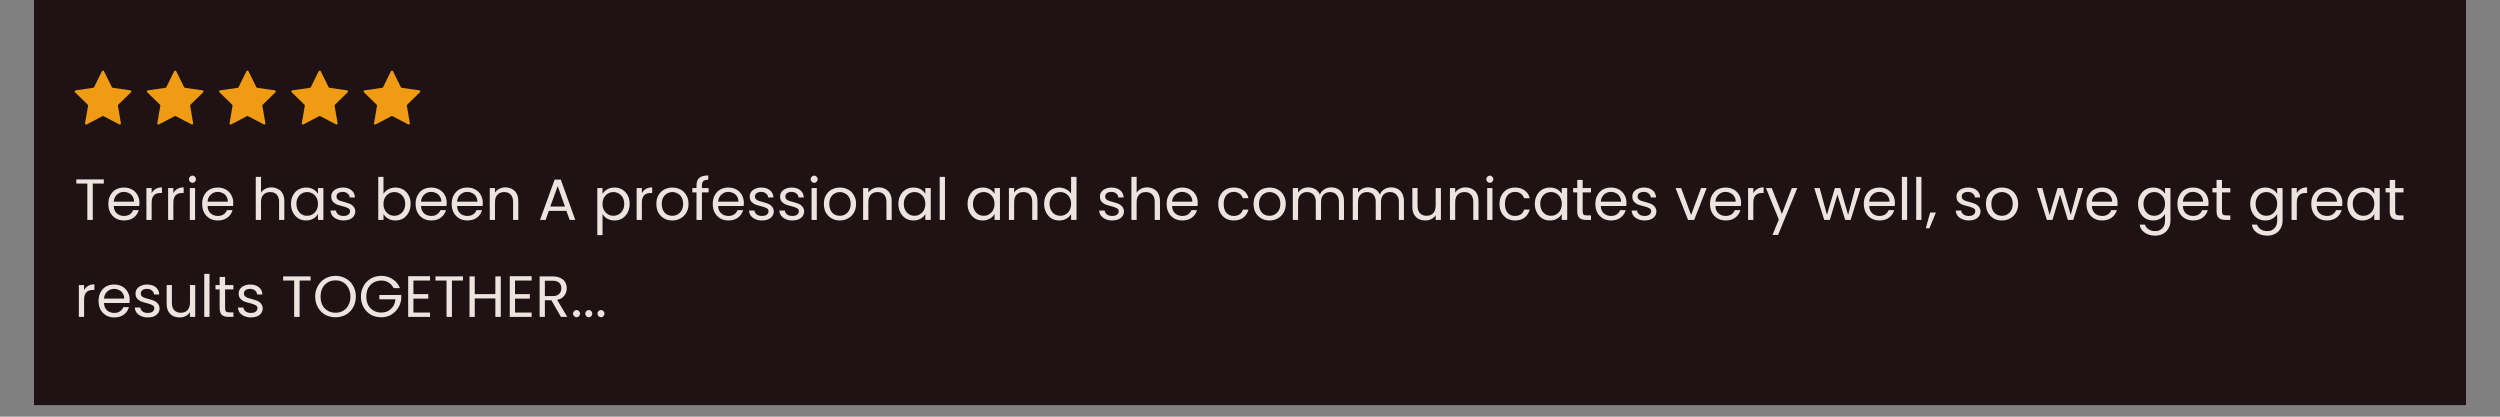 <svg xmlns="http://www.w3.org/2000/svg" xmlns:xlink="http://www.w3.org/1999/xlink" width="288" zoomAndPan="magnify" viewBox="0 0 216 36" height="48" preserveAspectRatio="xMidYMid meet" version="1.2"><rect x="0" y="0" width="216" height="36" fill="#808080" stroke="none"/><defs><clipPath id="3fee9877e5"><path d="M 2.918 0 L 213.082 0 L 213.082 35.027 L 2.918 35.027 Z M 2.918 0 "/></clipPath><clipPath id="a13be903a7"><path d="M 6.422 6.07 L 36.34 6.07 L 36.34 11 L 6.422 11 Z M 6.422 6.07 "/></clipPath></defs><g id="c25411154a"><g clip-rule="nonzero" clip-path="url(#3fee9877e5)"><path style=" stroke:none;fill-rule:nonzero;fill:#ffffff;fill-opacity:1;" d="M 2.918 0 L 213.082 0 L 213.082 35.027 L 2.918 35.027 Z M 2.918 0 "/><path style=" stroke:none;fill-rule:nonzero;fill:#1e1215;fill-opacity:1;" d="M 2.918 0 L 213.082 0 L 213.082 35.027 L 2.918 35.027 Z M 2.918 0 "/></g><g style="fill:#ede3df;fill-opacity:1;"><g transform="translate(6.422, 19.001)"><path style="stroke:none" d="M 2.547 -3.5 L 2.547 -3.141 L 1.594 -3.141 L 1.594 0 L 1.125 0 L 1.125 -3.141 L 0.172 -3.141 L 0.172 -3.5 Z M 2.547 -3.5 "/></g></g><g style="fill:#ede3df;fill-opacity:1;"><g transform="translate(9.142, 19.001)"><path style="stroke:none" d="M 2.906 -1.484 C 2.906 -1.398 2.898 -1.305 2.891 -1.203 L 0.688 -1.203 C 0.695 -0.93 0.785 -0.719 0.953 -0.562 C 1.129 -0.414 1.336 -0.344 1.578 -0.344 C 1.773 -0.344 1.941 -0.391 2.078 -0.484 C 2.211 -0.578 2.305 -0.695 2.359 -0.844 L 2.844 -0.844 C 2.77 -0.582 2.625 -0.367 2.406 -0.203 C 2.188 -0.035 1.91 0.047 1.578 0.047 C 1.316 0.047 1.082 -0.008 0.875 -0.125 C 0.664 -0.25 0.504 -0.414 0.391 -0.625 C 0.273 -0.844 0.219 -1.098 0.219 -1.391 C 0.219 -1.672 0.273 -1.914 0.391 -2.125 C 0.504 -2.344 0.66 -2.508 0.859 -2.625 C 1.066 -2.738 1.305 -2.797 1.578 -2.797 C 1.836 -2.797 2.066 -2.738 2.266 -2.625 C 2.473 -2.508 2.629 -2.352 2.734 -2.156 C 2.848 -1.957 2.906 -1.734 2.906 -1.484 Z M 2.438 -1.578 C 2.438 -1.754 2.395 -1.906 2.312 -2.031 C 2.238 -2.156 2.133 -2.25 2 -2.312 C 1.863 -2.383 1.719 -2.422 1.562 -2.422 C 1.332 -2.422 1.133 -2.344 0.969 -2.188 C 0.801 -2.039 0.707 -1.836 0.688 -1.578 Z M 2.438 -1.578 "/></g></g><g style="fill:#ede3df;fill-opacity:1;"><g transform="translate(12.259, 19.001)"><path style="stroke:none" d="M 0.844 -2.312 C 0.926 -2.469 1.039 -2.586 1.188 -2.672 C 1.332 -2.766 1.516 -2.812 1.734 -2.812 L 1.734 -2.328 L 1.609 -2.328 C 1.098 -2.328 0.844 -2.051 0.844 -1.5 L 0.844 0 L 0.391 0 L 0.391 -2.75 L 0.844 -2.75 Z M 0.844 -2.312 "/></g></g><g style="fill:#ede3df;fill-opacity:1;"><g transform="translate(14.134, 19.001)"><path style="stroke:none" d="M 0.844 -2.312 C 0.926 -2.469 1.039 -2.586 1.188 -2.672 C 1.332 -2.766 1.516 -2.812 1.734 -2.812 L 1.734 -2.328 L 1.609 -2.328 C 1.098 -2.328 0.844 -2.051 0.844 -1.5 L 0.844 0 L 0.391 0 L 0.391 -2.75 L 0.844 -2.75 Z M 0.844 -2.312 "/></g></g><g style="fill:#ede3df;fill-opacity:1;"><g transform="translate(16.01, 19.001)"><path style="stroke:none" d="M 0.625 -3.203 C 0.539 -3.203 0.469 -3.234 0.406 -3.297 C 0.344 -3.359 0.312 -3.43 0.312 -3.516 C 0.312 -3.598 0.344 -3.672 0.406 -3.734 C 0.469 -3.797 0.539 -3.828 0.625 -3.828 C 0.707 -3.828 0.773 -3.797 0.828 -3.734 C 0.891 -3.672 0.922 -3.598 0.922 -3.516 C 0.922 -3.43 0.891 -3.359 0.828 -3.297 C 0.773 -3.234 0.707 -3.203 0.625 -3.203 Z M 0.844 -2.75 L 0.844 0 L 0.391 0 L 0.391 -2.75 Z M 0.844 -2.75 "/></g></g><g style="fill:#ede3df;fill-opacity:1;"><g transform="translate(17.247, 19.001)"><path style="stroke:none" d="M 2.906 -1.484 C 2.906 -1.398 2.898 -1.305 2.891 -1.203 L 0.688 -1.203 C 0.695 -0.93 0.785 -0.719 0.953 -0.562 C 1.129 -0.414 1.336 -0.344 1.578 -0.344 C 1.773 -0.344 1.941 -0.391 2.078 -0.484 C 2.211 -0.578 2.305 -0.695 2.359 -0.844 L 2.844 -0.844 C 2.77 -0.582 2.625 -0.367 2.406 -0.203 C 2.188 -0.035 1.91 0.047 1.578 0.047 C 1.316 0.047 1.082 -0.008 0.875 -0.125 C 0.664 -0.25 0.504 -0.414 0.391 -0.625 C 0.273 -0.844 0.219 -1.098 0.219 -1.391 C 0.219 -1.672 0.273 -1.914 0.391 -2.125 C 0.504 -2.344 0.66 -2.508 0.859 -2.625 C 1.066 -2.738 1.305 -2.797 1.578 -2.797 C 1.836 -2.797 2.066 -2.738 2.266 -2.625 C 2.473 -2.508 2.629 -2.352 2.734 -2.156 C 2.848 -1.957 2.906 -1.734 2.906 -1.484 Z M 2.438 -1.578 C 2.438 -1.754 2.395 -1.906 2.312 -2.031 C 2.238 -2.156 2.133 -2.25 2 -2.312 C 1.863 -2.383 1.719 -2.422 1.562 -2.422 C 1.332 -2.422 1.133 -2.344 0.969 -2.188 C 0.801 -2.039 0.707 -1.836 0.688 -1.578 Z M 2.438 -1.578 "/></g></g><g style="fill:#ede3df;fill-opacity:1;"><g transform="translate(21.707, 19.001)"><path style="stroke:none" d="M 1.75 -2.812 C 1.957 -2.812 2.145 -2.766 2.312 -2.672 C 2.488 -2.586 2.625 -2.453 2.719 -2.266 C 2.812 -2.086 2.859 -1.875 2.859 -1.625 L 2.859 0 L 2.406 0 L 2.406 -1.562 C 2.406 -1.832 2.336 -2.039 2.203 -2.188 C 2.066 -2.332 1.879 -2.406 1.641 -2.406 C 1.391 -2.406 1.191 -2.328 1.047 -2.172 C 0.91 -2.023 0.844 -1.812 0.844 -1.531 L 0.844 0 L 0.391 0 L 0.391 -3.719 L 0.844 -3.719 L 0.844 -2.359 C 0.938 -2.504 1.062 -2.613 1.219 -2.688 C 1.375 -2.77 1.551 -2.812 1.75 -2.812 Z M 1.75 -2.812 "/></g></g><g style="fill:#ede3df;fill-opacity:1;"><g transform="translate(24.924, 19.001)"><path style="stroke:none" d="M 0.219 -1.391 C 0.219 -1.672 0.273 -1.914 0.391 -2.125 C 0.504 -2.344 0.66 -2.508 0.859 -2.625 C 1.055 -2.738 1.281 -2.797 1.531 -2.797 C 1.77 -2.797 1.977 -2.742 2.156 -2.641 C 2.332 -2.535 2.461 -2.406 2.547 -2.25 L 2.547 -2.75 L 3.016 -2.75 L 3.016 0 L 2.547 0 L 2.547 -0.516 C 2.461 -0.348 2.328 -0.211 2.141 -0.109 C 1.961 -0.004 1.754 0.047 1.516 0.047 C 1.273 0.047 1.055 -0.008 0.859 -0.125 C 0.66 -0.25 0.504 -0.422 0.391 -0.641 C 0.273 -0.859 0.219 -1.109 0.219 -1.391 Z M 2.547 -1.391 C 2.547 -1.598 2.504 -1.773 2.422 -1.922 C 2.336 -2.078 2.223 -2.195 2.078 -2.281 C 1.941 -2.363 1.785 -2.406 1.609 -2.406 C 1.441 -2.406 1.285 -2.363 1.141 -2.281 C 1.004 -2.195 0.895 -2.078 0.812 -1.922 C 0.727 -1.773 0.688 -1.598 0.688 -1.391 C 0.688 -1.18 0.727 -1 0.812 -0.844 C 0.895 -0.688 1.004 -0.566 1.141 -0.484 C 1.285 -0.398 1.441 -0.359 1.609 -0.359 C 1.785 -0.359 1.941 -0.398 2.078 -0.484 C 2.223 -0.566 2.336 -0.688 2.422 -0.844 C 2.504 -1 2.547 -1.18 2.547 -1.391 Z M 2.547 -1.391 "/></g></g><g style="fill:#ede3df;fill-opacity:1;"><g transform="translate(28.323, 19.001)"><path style="stroke:none" d="M 1.359 0.047 C 1.148 0.047 0.961 0.008 0.797 -0.062 C 0.629 -0.133 0.492 -0.234 0.391 -0.359 C 0.297 -0.492 0.242 -0.645 0.234 -0.812 L 0.703 -0.812 C 0.723 -0.676 0.789 -0.562 0.906 -0.469 C 1.02 -0.383 1.172 -0.344 1.359 -0.344 C 1.535 -0.344 1.672 -0.379 1.766 -0.453 C 1.867 -0.535 1.922 -0.633 1.922 -0.75 C 1.922 -0.875 1.863 -0.961 1.75 -1.016 C 1.645 -1.078 1.484 -1.133 1.266 -1.188 C 1.055 -1.238 0.883 -1.289 0.75 -1.344 C 0.625 -1.406 0.516 -1.488 0.422 -1.594 C 0.336 -1.707 0.297 -1.852 0.297 -2.031 C 0.297 -2.176 0.336 -2.305 0.422 -2.422 C 0.504 -2.535 0.617 -2.625 0.766 -2.688 C 0.922 -2.758 1.098 -2.797 1.297 -2.797 C 1.609 -2.797 1.859 -2.719 2.047 -2.562 C 2.234 -2.414 2.332 -2.207 2.344 -1.938 L 1.891 -1.938 C 1.879 -2.082 1.816 -2.195 1.703 -2.281 C 1.598 -2.375 1.457 -2.422 1.281 -2.422 C 1.125 -2.422 0.992 -2.383 0.891 -2.312 C 0.797 -2.238 0.75 -2.145 0.75 -2.031 C 0.75 -1.938 0.773 -1.859 0.828 -1.797 C 0.891 -1.742 0.961 -1.695 1.047 -1.656 C 1.141 -1.625 1.266 -1.586 1.422 -1.547 C 1.617 -1.492 1.781 -1.441 1.906 -1.391 C 2.031 -1.336 2.133 -1.258 2.219 -1.156 C 2.312 -1.051 2.363 -0.914 2.375 -0.75 C 2.375 -0.594 2.332 -0.453 2.25 -0.328 C 2.164 -0.211 2.047 -0.117 1.891 -0.047 C 1.734 0.016 1.555 0.047 1.359 0.047 Z M 1.359 0.047 "/></g></g><g style="fill:#ede3df;fill-opacity:1;"><g transform="translate(32.29, 19.001)"><path style="stroke:none" d="M 0.844 -2.25 C 0.938 -2.406 1.07 -2.535 1.25 -2.641 C 1.438 -2.742 1.645 -2.797 1.875 -2.797 C 2.125 -2.797 2.348 -2.738 2.547 -2.625 C 2.742 -2.508 2.898 -2.344 3.016 -2.125 C 3.129 -1.914 3.188 -1.672 3.188 -1.391 C 3.188 -1.109 3.129 -0.859 3.016 -0.641 C 2.898 -0.422 2.742 -0.25 2.547 -0.125 C 2.348 -0.008 2.125 0.047 1.875 0.047 C 1.633 0.047 1.426 -0.004 1.25 -0.109 C 1.07 -0.211 0.938 -0.348 0.844 -0.516 L 0.844 0 L 0.391 0 L 0.391 -3.719 L 0.844 -3.719 Z M 2.719 -1.391 C 2.719 -1.598 2.676 -1.773 2.594 -1.922 C 2.508 -2.078 2.395 -2.195 2.25 -2.281 C 2.102 -2.363 1.945 -2.406 1.781 -2.406 C 1.613 -2.406 1.457 -2.363 1.312 -2.281 C 1.176 -2.195 1.062 -2.078 0.969 -1.922 C 0.883 -1.766 0.844 -1.586 0.844 -1.391 C 0.844 -1.18 0.883 -1 0.969 -0.844 C 1.062 -0.688 1.176 -0.566 1.312 -0.484 C 1.457 -0.398 1.613 -0.359 1.781 -0.359 C 1.945 -0.359 2.102 -0.398 2.25 -0.484 C 2.395 -0.566 2.508 -0.688 2.594 -0.844 C 2.676 -1 2.719 -1.18 2.719 -1.391 Z M 2.719 -1.391 "/></g></g><g style="fill:#ede3df;fill-opacity:1;"><g transform="translate(35.689, 19.001)"><path style="stroke:none" d="M 2.906 -1.484 C 2.906 -1.398 2.898 -1.305 2.891 -1.203 L 0.688 -1.203 C 0.695 -0.93 0.785 -0.719 0.953 -0.562 C 1.129 -0.414 1.336 -0.344 1.578 -0.344 C 1.773 -0.344 1.941 -0.391 2.078 -0.484 C 2.211 -0.578 2.305 -0.695 2.359 -0.844 L 2.844 -0.844 C 2.77 -0.582 2.625 -0.367 2.406 -0.203 C 2.188 -0.035 1.91 0.047 1.578 0.047 C 1.316 0.047 1.082 -0.008 0.875 -0.125 C 0.664 -0.25 0.504 -0.414 0.391 -0.625 C 0.273 -0.844 0.219 -1.098 0.219 -1.391 C 0.219 -1.672 0.273 -1.914 0.391 -2.125 C 0.504 -2.344 0.66 -2.508 0.859 -2.625 C 1.066 -2.738 1.305 -2.797 1.578 -2.797 C 1.836 -2.797 2.066 -2.738 2.266 -2.625 C 2.473 -2.508 2.629 -2.352 2.734 -2.156 C 2.848 -1.957 2.906 -1.734 2.906 -1.484 Z M 2.438 -1.578 C 2.438 -1.754 2.395 -1.906 2.312 -2.031 C 2.238 -2.156 2.133 -2.25 2 -2.312 C 1.863 -2.383 1.719 -2.422 1.562 -2.422 C 1.332 -2.422 1.133 -2.344 0.969 -2.188 C 0.801 -2.039 0.707 -1.836 0.688 -1.578 Z M 2.438 -1.578 "/></g></g><g style="fill:#ede3df;fill-opacity:1;"><g transform="translate(38.807, 19.001)"><path style="stroke:none" d="M 2.906 -1.484 C 2.906 -1.398 2.898 -1.305 2.891 -1.203 L 0.688 -1.203 C 0.695 -0.93 0.785 -0.719 0.953 -0.562 C 1.129 -0.414 1.336 -0.344 1.578 -0.344 C 1.773 -0.344 1.941 -0.391 2.078 -0.484 C 2.211 -0.578 2.305 -0.695 2.359 -0.844 L 2.844 -0.844 C 2.77 -0.582 2.625 -0.367 2.406 -0.203 C 2.188 -0.035 1.91 0.047 1.578 0.047 C 1.316 0.047 1.082 -0.008 0.875 -0.125 C 0.664 -0.25 0.504 -0.414 0.391 -0.625 C 0.273 -0.844 0.219 -1.098 0.219 -1.391 C 0.219 -1.672 0.273 -1.914 0.391 -2.125 C 0.504 -2.344 0.66 -2.508 0.859 -2.625 C 1.066 -2.738 1.305 -2.797 1.578 -2.797 C 1.836 -2.797 2.066 -2.738 2.266 -2.625 C 2.473 -2.508 2.629 -2.352 2.734 -2.156 C 2.848 -1.957 2.906 -1.734 2.906 -1.484 Z M 2.438 -1.578 C 2.438 -1.754 2.395 -1.906 2.312 -2.031 C 2.238 -2.156 2.133 -2.25 2 -2.312 C 1.863 -2.383 1.719 -2.422 1.562 -2.422 C 1.332 -2.422 1.133 -2.344 0.969 -2.188 C 0.801 -2.039 0.707 -1.836 0.688 -1.578 Z M 2.438 -1.578 "/></g></g><g style="fill:#ede3df;fill-opacity:1;"><g transform="translate(41.924, 19.001)"><path style="stroke:none" d="M 1.734 -2.812 C 2.066 -2.812 2.336 -2.707 2.547 -2.5 C 2.754 -2.301 2.859 -2.008 2.859 -1.625 L 2.859 0 L 2.406 0 L 2.406 -1.562 C 2.406 -1.832 2.336 -2.039 2.203 -2.188 C 2.066 -2.332 1.879 -2.406 1.641 -2.406 C 1.391 -2.406 1.191 -2.328 1.047 -2.172 C 0.91 -2.023 0.844 -1.812 0.844 -1.531 L 0.844 0 L 0.391 0 L 0.391 -2.75 L 0.844 -2.75 L 0.844 -2.359 C 0.938 -2.504 1.062 -2.613 1.219 -2.688 C 1.375 -2.77 1.547 -2.812 1.734 -2.812 Z M 1.734 -2.812 "/></g></g><g style="fill:#ede3df;fill-opacity:1;"><g transform="translate(46.484, 19.001)"><path style="stroke:none" d="M 2.453 -0.781 L 0.938 -0.781 L 0.656 0 L 0.172 0 L 1.438 -3.484 L 1.969 -3.484 L 3.219 0 L 2.734 0 Z M 2.328 -1.156 L 1.703 -2.922 L 1.062 -1.156 Z M 2.328 -1.156 "/></g></g><g style="fill:#ede3df;fill-opacity:1;"><g transform="translate(51.215, 19.001)"><path style="stroke:none" d="M 0.844 -2.25 C 0.938 -2.406 1.07 -2.535 1.25 -2.641 C 1.426 -2.742 1.633 -2.797 1.875 -2.797 C 2.125 -2.797 2.348 -2.738 2.547 -2.625 C 2.742 -2.508 2.898 -2.344 3.016 -2.125 C 3.129 -1.914 3.188 -1.672 3.188 -1.391 C 3.188 -1.109 3.129 -0.859 3.016 -0.641 C 2.898 -0.422 2.742 -0.25 2.547 -0.125 C 2.348 -0.008 2.125 0.047 1.875 0.047 C 1.645 0.047 1.438 -0.004 1.25 -0.109 C 1.07 -0.211 0.938 -0.348 0.844 -0.516 L 0.844 1.312 L 0.391 1.312 L 0.391 -2.75 L 0.844 -2.75 Z M 2.719 -1.391 C 2.719 -1.598 2.676 -1.773 2.594 -1.922 C 2.508 -2.078 2.395 -2.195 2.25 -2.281 C 2.102 -2.363 1.945 -2.406 1.781 -2.406 C 1.613 -2.406 1.457 -2.363 1.312 -2.281 C 1.176 -2.195 1.062 -2.078 0.969 -1.922 C 0.883 -1.766 0.844 -1.586 0.844 -1.391 C 0.844 -1.18 0.883 -1 0.969 -0.844 C 1.062 -0.688 1.176 -0.566 1.312 -0.484 C 1.457 -0.398 1.613 -0.359 1.781 -0.359 C 1.945 -0.359 2.102 -0.398 2.25 -0.484 C 2.395 -0.566 2.508 -0.688 2.594 -0.844 C 2.676 -1 2.719 -1.18 2.719 -1.391 Z M 2.719 -1.391 "/></g></g><g style="fill:#ede3df;fill-opacity:1;"><g transform="translate(54.614, 19.001)"><path style="stroke:none" d="M 0.844 -2.312 C 0.926 -2.469 1.039 -2.586 1.188 -2.672 C 1.332 -2.766 1.516 -2.812 1.734 -2.812 L 1.734 -2.328 L 1.609 -2.328 C 1.098 -2.328 0.844 -2.051 0.844 -1.5 L 0.844 0 L 0.391 0 L 0.391 -2.75 L 0.844 -2.75 Z M 0.844 -2.312 "/></g></g><g style="fill:#ede3df;fill-opacity:1;"><g transform="translate(56.49, 19.001)"><path style="stroke:none" d="M 1.594 0.047 C 1.332 0.047 1.098 -0.008 0.891 -0.125 C 0.68 -0.25 0.516 -0.414 0.391 -0.625 C 0.273 -0.844 0.219 -1.098 0.219 -1.391 C 0.219 -1.672 0.273 -1.914 0.391 -2.125 C 0.516 -2.344 0.68 -2.508 0.891 -2.625 C 1.109 -2.738 1.348 -2.797 1.609 -2.797 C 1.867 -2.797 2.102 -2.738 2.312 -2.625 C 2.531 -2.508 2.695 -2.344 2.812 -2.125 C 2.938 -1.914 3 -1.672 3 -1.391 C 3 -1.098 2.938 -0.844 2.812 -0.625 C 2.688 -0.414 2.516 -0.25 2.297 -0.125 C 2.086 -0.008 1.852 0.047 1.594 0.047 Z M 1.594 -0.359 C 1.758 -0.359 1.91 -0.395 2.047 -0.469 C 2.191 -0.551 2.305 -0.664 2.391 -0.812 C 2.484 -0.969 2.531 -1.16 2.531 -1.391 C 2.531 -1.609 2.488 -1.789 2.406 -1.938 C 2.32 -2.094 2.207 -2.207 2.062 -2.281 C 1.914 -2.363 1.766 -2.406 1.609 -2.406 C 1.441 -2.406 1.285 -2.363 1.141 -2.281 C 1.004 -2.207 0.895 -2.094 0.812 -1.938 C 0.727 -1.789 0.688 -1.609 0.688 -1.391 C 0.688 -1.16 0.727 -0.969 0.812 -0.812 C 0.895 -0.656 1.004 -0.539 1.141 -0.469 C 1.273 -0.395 1.426 -0.359 1.594 -0.359 Z M 1.594 -0.359 "/></g></g><g style="fill:#ede3df;fill-opacity:1;"><g transform="translate(59.708, 19.001)"><path style="stroke:none" d="M 1.516 -2.375 L 0.938 -2.375 L 0.938 0 L 0.469 0 L 0.469 -2.375 L 0.109 -2.375 L 0.109 -2.75 L 0.469 -2.75 L 0.469 -2.953 C 0.469 -3.266 0.547 -3.488 0.703 -3.625 C 0.867 -3.77 1.129 -3.844 1.484 -3.844 L 1.484 -3.469 C 1.273 -3.469 1.129 -3.426 1.047 -3.344 C 0.973 -3.258 0.938 -3.129 0.938 -2.953 L 0.938 -2.75 L 1.516 -2.75 Z M 1.516 -2.375 "/></g></g><g style="fill:#ede3df;fill-opacity:1;"><g transform="translate(61.362, 19.001)"><path style="stroke:none" d="M 2.906 -1.484 C 2.906 -1.398 2.898 -1.305 2.891 -1.203 L 0.688 -1.203 C 0.695 -0.93 0.785 -0.719 0.953 -0.562 C 1.129 -0.414 1.336 -0.344 1.578 -0.344 C 1.773 -0.344 1.941 -0.391 2.078 -0.484 C 2.211 -0.578 2.305 -0.695 2.359 -0.844 L 2.844 -0.844 C 2.77 -0.582 2.625 -0.367 2.406 -0.203 C 2.188 -0.035 1.91 0.047 1.578 0.047 C 1.316 0.047 1.082 -0.008 0.875 -0.125 C 0.664 -0.25 0.504 -0.414 0.391 -0.625 C 0.273 -0.844 0.219 -1.098 0.219 -1.391 C 0.219 -1.672 0.273 -1.914 0.391 -2.125 C 0.504 -2.344 0.66 -2.508 0.859 -2.625 C 1.066 -2.738 1.305 -2.797 1.578 -2.797 C 1.836 -2.797 2.066 -2.738 2.266 -2.625 C 2.473 -2.508 2.629 -2.352 2.734 -2.156 C 2.848 -1.957 2.906 -1.734 2.906 -1.484 Z M 2.438 -1.578 C 2.438 -1.754 2.395 -1.906 2.312 -2.031 C 2.238 -2.156 2.133 -2.25 2 -2.312 C 1.863 -2.383 1.719 -2.422 1.562 -2.422 C 1.332 -2.422 1.133 -2.344 0.969 -2.188 C 0.801 -2.039 0.707 -1.836 0.688 -1.578 Z M 2.438 -1.578 "/></g></g><g style="fill:#ede3df;fill-opacity:1;"><g transform="translate(64.479, 19.001)"><path style="stroke:none" d="M 1.359 0.047 C 1.148 0.047 0.961 0.008 0.797 -0.062 C 0.629 -0.133 0.492 -0.234 0.391 -0.359 C 0.297 -0.492 0.242 -0.645 0.234 -0.812 L 0.703 -0.812 C 0.723 -0.676 0.789 -0.562 0.906 -0.469 C 1.02 -0.383 1.172 -0.344 1.359 -0.344 C 1.535 -0.344 1.672 -0.379 1.766 -0.453 C 1.867 -0.535 1.922 -0.633 1.922 -0.75 C 1.922 -0.875 1.863 -0.961 1.75 -1.016 C 1.645 -1.078 1.484 -1.133 1.266 -1.188 C 1.055 -1.238 0.883 -1.289 0.75 -1.344 C 0.625 -1.406 0.516 -1.488 0.422 -1.594 C 0.336 -1.707 0.297 -1.852 0.297 -2.031 C 0.297 -2.176 0.336 -2.305 0.422 -2.422 C 0.504 -2.535 0.617 -2.625 0.766 -2.688 C 0.922 -2.758 1.098 -2.797 1.297 -2.797 C 1.609 -2.797 1.859 -2.719 2.047 -2.562 C 2.234 -2.414 2.332 -2.207 2.344 -1.938 L 1.891 -1.938 C 1.879 -2.082 1.816 -2.195 1.703 -2.281 C 1.598 -2.375 1.457 -2.422 1.281 -2.422 C 1.125 -2.422 0.992 -2.383 0.891 -2.312 C 0.797 -2.238 0.75 -2.145 0.75 -2.031 C 0.75 -1.938 0.773 -1.859 0.828 -1.797 C 0.891 -1.742 0.961 -1.695 1.047 -1.656 C 1.141 -1.625 1.266 -1.586 1.422 -1.547 C 1.617 -1.492 1.781 -1.441 1.906 -1.391 C 2.031 -1.336 2.133 -1.258 2.219 -1.156 C 2.312 -1.051 2.363 -0.914 2.375 -0.75 C 2.375 -0.594 2.332 -0.453 2.25 -0.328 C 2.164 -0.211 2.047 -0.117 1.891 -0.047 C 1.734 0.016 1.555 0.047 1.359 0.047 Z M 1.359 0.047 "/></g></g><g style="fill:#ede3df;fill-opacity:1;"><g transform="translate(67.104, 19.001)"><path style="stroke:none" d="M 1.359 0.047 C 1.148 0.047 0.961 0.008 0.797 -0.062 C 0.629 -0.133 0.492 -0.234 0.391 -0.359 C 0.297 -0.492 0.242 -0.645 0.234 -0.812 L 0.703 -0.812 C 0.723 -0.676 0.789 -0.562 0.906 -0.469 C 1.02 -0.383 1.172 -0.344 1.359 -0.344 C 1.535 -0.344 1.672 -0.379 1.766 -0.453 C 1.867 -0.535 1.922 -0.633 1.922 -0.75 C 1.922 -0.875 1.863 -0.961 1.75 -1.016 C 1.645 -1.078 1.484 -1.133 1.266 -1.188 C 1.055 -1.238 0.883 -1.289 0.75 -1.344 C 0.625 -1.406 0.516 -1.488 0.422 -1.594 C 0.336 -1.707 0.297 -1.852 0.297 -2.031 C 0.297 -2.176 0.336 -2.305 0.422 -2.422 C 0.504 -2.535 0.617 -2.625 0.766 -2.688 C 0.922 -2.758 1.098 -2.797 1.297 -2.797 C 1.609 -2.797 1.859 -2.719 2.047 -2.562 C 2.234 -2.414 2.332 -2.207 2.344 -1.938 L 1.891 -1.938 C 1.879 -2.082 1.816 -2.195 1.703 -2.281 C 1.598 -2.375 1.457 -2.422 1.281 -2.422 C 1.125 -2.422 0.992 -2.383 0.891 -2.312 C 0.797 -2.238 0.75 -2.145 0.75 -2.031 C 0.75 -1.938 0.773 -1.859 0.828 -1.797 C 0.891 -1.742 0.961 -1.695 1.047 -1.656 C 1.141 -1.625 1.266 -1.586 1.422 -1.547 C 1.617 -1.492 1.781 -1.441 1.906 -1.391 C 2.031 -1.336 2.133 -1.258 2.219 -1.156 C 2.312 -1.051 2.363 -0.914 2.375 -0.75 C 2.375 -0.594 2.332 -0.453 2.25 -0.328 C 2.164 -0.211 2.047 -0.117 1.891 -0.047 C 1.734 0.016 1.555 0.047 1.359 0.047 Z M 1.359 0.047 "/></g></g><g style="fill:#ede3df;fill-opacity:1;"><g transform="translate(69.728, 19.001)"><path style="stroke:none" d="M 0.625 -3.203 C 0.539 -3.203 0.469 -3.234 0.406 -3.297 C 0.344 -3.359 0.312 -3.43 0.312 -3.516 C 0.312 -3.598 0.344 -3.672 0.406 -3.734 C 0.469 -3.797 0.539 -3.828 0.625 -3.828 C 0.707 -3.828 0.773 -3.797 0.828 -3.734 C 0.891 -3.672 0.922 -3.598 0.922 -3.516 C 0.922 -3.43 0.891 -3.359 0.828 -3.297 C 0.773 -3.234 0.707 -3.203 0.625 -3.203 Z M 0.844 -2.75 L 0.844 0 L 0.391 0 L 0.391 -2.75 Z M 0.844 -2.75 "/></g></g><g style="fill:#ede3df;fill-opacity:1;"><g transform="translate(70.965, 19.001)"><path style="stroke:none" d="M 1.594 0.047 C 1.332 0.047 1.098 -0.008 0.891 -0.125 C 0.68 -0.25 0.516 -0.414 0.391 -0.625 C 0.273 -0.844 0.219 -1.098 0.219 -1.391 C 0.219 -1.672 0.273 -1.914 0.391 -2.125 C 0.516 -2.344 0.68 -2.508 0.891 -2.625 C 1.109 -2.738 1.348 -2.797 1.609 -2.797 C 1.867 -2.797 2.102 -2.738 2.312 -2.625 C 2.531 -2.508 2.695 -2.344 2.812 -2.125 C 2.938 -1.914 3 -1.672 3 -1.391 C 3 -1.098 2.938 -0.844 2.812 -0.625 C 2.688 -0.414 2.516 -0.25 2.297 -0.125 C 2.086 -0.008 1.852 0.047 1.594 0.047 Z M 1.594 -0.359 C 1.758 -0.359 1.91 -0.395 2.047 -0.469 C 2.191 -0.551 2.305 -0.664 2.391 -0.812 C 2.484 -0.969 2.531 -1.16 2.531 -1.391 C 2.531 -1.609 2.488 -1.789 2.406 -1.938 C 2.32 -2.094 2.207 -2.207 2.062 -2.281 C 1.914 -2.363 1.766 -2.406 1.609 -2.406 C 1.441 -2.406 1.285 -2.363 1.141 -2.281 C 1.004 -2.207 0.895 -2.094 0.812 -1.938 C 0.727 -1.789 0.688 -1.609 0.688 -1.391 C 0.688 -1.16 0.727 -0.969 0.812 -0.812 C 0.895 -0.656 1.004 -0.539 1.141 -0.469 C 1.273 -0.395 1.426 -0.359 1.594 -0.359 Z M 1.594 -0.359 "/></g></g><g style="fill:#ede3df;fill-opacity:1;"><g transform="translate(74.183, 19.001)"><path style="stroke:none" d="M 1.734 -2.812 C 2.066 -2.812 2.336 -2.707 2.547 -2.5 C 2.754 -2.301 2.859 -2.008 2.859 -1.625 L 2.859 0 L 2.406 0 L 2.406 -1.562 C 2.406 -1.832 2.336 -2.039 2.203 -2.188 C 2.066 -2.332 1.879 -2.406 1.641 -2.406 C 1.391 -2.406 1.191 -2.328 1.047 -2.172 C 0.91 -2.023 0.844 -1.812 0.844 -1.531 L 0.844 0 L 0.391 0 L 0.391 -2.75 L 0.844 -2.75 L 0.844 -2.359 C 0.938 -2.504 1.062 -2.613 1.219 -2.688 C 1.375 -2.77 1.547 -2.812 1.734 -2.812 Z M 1.734 -2.812 "/></g></g><g style="fill:#ede3df;fill-opacity:1;"><g transform="translate(77.401, 19.001)"><path style="stroke:none" d="M 0.219 -1.391 C 0.219 -1.672 0.273 -1.914 0.391 -2.125 C 0.504 -2.344 0.66 -2.508 0.859 -2.625 C 1.055 -2.738 1.281 -2.797 1.531 -2.797 C 1.77 -2.797 1.977 -2.742 2.156 -2.641 C 2.332 -2.535 2.461 -2.406 2.547 -2.25 L 2.547 -2.75 L 3.016 -2.75 L 3.016 0 L 2.547 0 L 2.547 -0.516 C 2.461 -0.348 2.328 -0.211 2.141 -0.109 C 1.961 -0.004 1.754 0.047 1.516 0.047 C 1.273 0.047 1.055 -0.008 0.859 -0.125 C 0.66 -0.25 0.504 -0.422 0.391 -0.641 C 0.273 -0.859 0.219 -1.109 0.219 -1.391 Z M 2.547 -1.391 C 2.547 -1.598 2.504 -1.773 2.422 -1.922 C 2.336 -2.078 2.223 -2.195 2.078 -2.281 C 1.941 -2.363 1.785 -2.406 1.609 -2.406 C 1.441 -2.406 1.285 -2.363 1.141 -2.281 C 1.004 -2.195 0.895 -2.078 0.812 -1.922 C 0.727 -1.773 0.688 -1.598 0.688 -1.391 C 0.688 -1.18 0.727 -1 0.812 -0.844 C 0.895 -0.688 1.004 -0.566 1.141 -0.484 C 1.285 -0.398 1.441 -0.359 1.609 -0.359 C 1.785 -0.359 1.941 -0.398 2.078 -0.484 C 2.223 -0.566 2.336 -0.688 2.422 -0.844 C 2.504 -1 2.547 -1.18 2.547 -1.391 Z M 2.547 -1.391 "/></g></g><g style="fill:#ede3df;fill-opacity:1;"><g transform="translate(80.8, 19.001)"><path style="stroke:none" d="M 0.844 -3.719 L 0.844 0 L 0.391 0 L 0.391 -3.719 Z M 0.844 -3.719 "/></g></g><g style="fill:#ede3df;fill-opacity:1;"><g transform="translate(83.379, 19.001)"><path style="stroke:none" d="M 0.219 -1.391 C 0.219 -1.672 0.273 -1.914 0.391 -2.125 C 0.504 -2.344 0.66 -2.508 0.859 -2.625 C 1.055 -2.738 1.281 -2.797 1.531 -2.797 C 1.77 -2.797 1.977 -2.742 2.156 -2.641 C 2.332 -2.535 2.461 -2.406 2.547 -2.25 L 2.547 -2.75 L 3.016 -2.75 L 3.016 0 L 2.547 0 L 2.547 -0.516 C 2.461 -0.348 2.328 -0.211 2.141 -0.109 C 1.961 -0.004 1.754 0.047 1.516 0.047 C 1.273 0.047 1.055 -0.008 0.859 -0.125 C 0.66 -0.25 0.504 -0.422 0.391 -0.641 C 0.273 -0.859 0.219 -1.109 0.219 -1.391 Z M 2.547 -1.391 C 2.547 -1.598 2.504 -1.773 2.422 -1.922 C 2.336 -2.078 2.223 -2.195 2.078 -2.281 C 1.941 -2.363 1.785 -2.406 1.609 -2.406 C 1.441 -2.406 1.285 -2.363 1.141 -2.281 C 1.004 -2.195 0.895 -2.078 0.812 -1.922 C 0.727 -1.773 0.688 -1.598 0.688 -1.391 C 0.688 -1.18 0.727 -1 0.812 -0.844 C 0.895 -0.688 1.004 -0.566 1.141 -0.484 C 1.285 -0.398 1.441 -0.359 1.609 -0.359 C 1.785 -0.359 1.941 -0.398 2.078 -0.484 C 2.223 -0.566 2.336 -0.688 2.422 -0.844 C 2.504 -1 2.547 -1.18 2.547 -1.391 Z M 2.547 -1.391 "/></g></g><g style="fill:#ede3df;fill-opacity:1;"><g transform="translate(86.778, 19.001)"><path style="stroke:none" d="M 1.734 -2.812 C 2.066 -2.812 2.336 -2.707 2.547 -2.5 C 2.754 -2.301 2.859 -2.008 2.859 -1.625 L 2.859 0 L 2.406 0 L 2.406 -1.562 C 2.406 -1.832 2.336 -2.039 2.203 -2.188 C 2.066 -2.332 1.879 -2.406 1.641 -2.406 C 1.391 -2.406 1.191 -2.328 1.047 -2.172 C 0.91 -2.023 0.844 -1.812 0.844 -1.531 L 0.844 0 L 0.391 0 L 0.391 -2.75 L 0.844 -2.75 L 0.844 -2.359 C 0.938 -2.504 1.062 -2.613 1.219 -2.688 C 1.375 -2.77 1.547 -2.812 1.734 -2.812 Z M 1.734 -2.812 "/></g></g><g style="fill:#ede3df;fill-opacity:1;"><g transform="translate(89.996, 19.001)"><path style="stroke:none" d="M 0.219 -1.391 C 0.219 -1.672 0.273 -1.914 0.391 -2.125 C 0.504 -2.344 0.66 -2.508 0.859 -2.625 C 1.055 -2.738 1.281 -2.797 1.531 -2.797 C 1.738 -2.797 1.938 -2.742 2.125 -2.641 C 2.312 -2.547 2.453 -2.422 2.547 -2.266 L 2.547 -3.719 L 3.016 -3.719 L 3.016 0 L 2.547 0 L 2.547 -0.516 C 2.461 -0.348 2.328 -0.211 2.141 -0.109 C 1.961 -0.004 1.758 0.047 1.531 0.047 C 1.281 0.047 1.055 -0.008 0.859 -0.125 C 0.66 -0.25 0.504 -0.422 0.391 -0.641 C 0.273 -0.859 0.219 -1.109 0.219 -1.391 Z M 2.547 -1.391 C 2.547 -1.598 2.504 -1.773 2.422 -1.922 C 2.336 -2.078 2.223 -2.195 2.078 -2.281 C 1.941 -2.363 1.785 -2.406 1.609 -2.406 C 1.441 -2.406 1.285 -2.363 1.141 -2.281 C 1.004 -2.195 0.895 -2.078 0.812 -1.922 C 0.727 -1.773 0.688 -1.598 0.688 -1.391 C 0.688 -1.18 0.727 -1 0.812 -0.844 C 0.895 -0.688 1.004 -0.566 1.141 -0.484 C 1.285 -0.398 1.441 -0.359 1.609 -0.359 C 1.785 -0.359 1.941 -0.398 2.078 -0.484 C 2.223 -0.566 2.336 -0.688 2.422 -0.844 C 2.504 -1 2.547 -1.18 2.547 -1.391 Z M 2.547 -1.391 "/></g></g><g style="fill:#ede3df;fill-opacity:1;"><g transform="translate(94.737, 19.001)"><path style="stroke:none" d="M 1.359 0.047 C 1.148 0.047 0.961 0.008 0.797 -0.062 C 0.629 -0.133 0.492 -0.234 0.391 -0.359 C 0.297 -0.492 0.242 -0.645 0.234 -0.812 L 0.703 -0.812 C 0.723 -0.676 0.789 -0.562 0.906 -0.469 C 1.02 -0.383 1.172 -0.344 1.359 -0.344 C 1.535 -0.344 1.672 -0.379 1.766 -0.453 C 1.867 -0.535 1.922 -0.633 1.922 -0.75 C 1.922 -0.875 1.863 -0.961 1.75 -1.016 C 1.645 -1.078 1.484 -1.133 1.266 -1.188 C 1.055 -1.238 0.883 -1.289 0.75 -1.344 C 0.625 -1.406 0.516 -1.488 0.422 -1.594 C 0.336 -1.707 0.297 -1.852 0.297 -2.031 C 0.297 -2.176 0.336 -2.305 0.422 -2.422 C 0.504 -2.535 0.617 -2.625 0.766 -2.688 C 0.922 -2.758 1.098 -2.797 1.297 -2.797 C 1.609 -2.797 1.859 -2.719 2.047 -2.562 C 2.234 -2.414 2.332 -2.207 2.344 -1.938 L 1.891 -1.938 C 1.879 -2.082 1.816 -2.195 1.703 -2.281 C 1.598 -2.375 1.457 -2.422 1.281 -2.422 C 1.125 -2.422 0.992 -2.383 0.891 -2.312 C 0.797 -2.238 0.75 -2.145 0.75 -2.031 C 0.75 -1.938 0.773 -1.859 0.828 -1.797 C 0.891 -1.742 0.961 -1.695 1.047 -1.656 C 1.141 -1.625 1.266 -1.586 1.422 -1.547 C 1.617 -1.492 1.781 -1.441 1.906 -1.391 C 2.031 -1.336 2.133 -1.258 2.219 -1.156 C 2.312 -1.051 2.363 -0.914 2.375 -0.75 C 2.375 -0.594 2.332 -0.453 2.25 -0.328 C 2.164 -0.211 2.047 -0.117 1.891 -0.047 C 1.734 0.016 1.555 0.047 1.359 0.047 Z M 1.359 0.047 "/></g></g><g style="fill:#ede3df;fill-opacity:1;"><g transform="translate(97.362, 19.001)"><path style="stroke:none" d="M 1.75 -2.812 C 1.957 -2.812 2.145 -2.766 2.312 -2.672 C 2.488 -2.586 2.625 -2.453 2.719 -2.266 C 2.812 -2.086 2.859 -1.875 2.859 -1.625 L 2.859 0 L 2.406 0 L 2.406 -1.562 C 2.406 -1.832 2.336 -2.039 2.203 -2.188 C 2.066 -2.332 1.879 -2.406 1.641 -2.406 C 1.391 -2.406 1.191 -2.328 1.047 -2.172 C 0.91 -2.023 0.844 -1.812 0.844 -1.531 L 0.844 0 L 0.391 0 L 0.391 -3.719 L 0.844 -3.719 L 0.844 -2.359 C 0.938 -2.504 1.062 -2.613 1.219 -2.688 C 1.375 -2.77 1.551 -2.812 1.75 -2.812 Z M 1.75 -2.812 "/></g></g><g style="fill:#ede3df;fill-opacity:1;"><g transform="translate(100.58, 19.001)"><path style="stroke:none" d="M 2.906 -1.484 C 2.906 -1.398 2.898 -1.305 2.891 -1.203 L 0.688 -1.203 C 0.695 -0.93 0.785 -0.719 0.953 -0.562 C 1.129 -0.414 1.336 -0.344 1.578 -0.344 C 1.773 -0.344 1.941 -0.391 2.078 -0.484 C 2.211 -0.578 2.305 -0.695 2.359 -0.844 L 2.844 -0.844 C 2.77 -0.582 2.625 -0.367 2.406 -0.203 C 2.188 -0.035 1.91 0.047 1.578 0.047 C 1.316 0.047 1.082 -0.008 0.875 -0.125 C 0.664 -0.25 0.504 -0.414 0.391 -0.625 C 0.273 -0.844 0.219 -1.098 0.219 -1.391 C 0.219 -1.672 0.273 -1.914 0.391 -2.125 C 0.504 -2.344 0.66 -2.508 0.859 -2.625 C 1.066 -2.738 1.305 -2.797 1.578 -2.797 C 1.836 -2.797 2.066 -2.738 2.266 -2.625 C 2.473 -2.508 2.629 -2.352 2.734 -2.156 C 2.848 -1.957 2.906 -1.734 2.906 -1.484 Z M 2.438 -1.578 C 2.438 -1.754 2.395 -1.906 2.312 -2.031 C 2.238 -2.156 2.133 -2.25 2 -2.312 C 1.863 -2.383 1.719 -2.422 1.562 -2.422 C 1.332 -2.422 1.133 -2.344 0.969 -2.188 C 0.801 -2.039 0.707 -1.836 0.688 -1.578 Z M 2.438 -1.578 "/></g></g><g style="fill:#ede3df;fill-opacity:1;"><g transform="translate(105.039, 19.001)"><path style="stroke:none" d="M 0.219 -1.391 C 0.219 -1.672 0.273 -1.914 0.391 -2.125 C 0.504 -2.344 0.66 -2.508 0.859 -2.625 C 1.066 -2.738 1.301 -2.797 1.562 -2.797 C 1.895 -2.797 2.172 -2.711 2.391 -2.547 C 2.617 -2.391 2.766 -2.164 2.828 -1.875 L 2.344 -1.875 C 2.289 -2.039 2.195 -2.172 2.062 -2.266 C 1.926 -2.367 1.758 -2.422 1.562 -2.422 C 1.301 -2.422 1.086 -2.328 0.922 -2.141 C 0.766 -1.961 0.688 -1.711 0.688 -1.391 C 0.688 -1.055 0.766 -0.797 0.922 -0.609 C 1.086 -0.43 1.301 -0.344 1.562 -0.344 C 1.758 -0.344 1.926 -0.391 2.062 -0.484 C 2.195 -0.578 2.289 -0.711 2.344 -0.891 L 2.828 -0.891 C 2.754 -0.609 2.609 -0.379 2.391 -0.203 C 2.172 -0.035 1.895 0.047 1.562 0.047 C 1.301 0.047 1.066 -0.008 0.859 -0.125 C 0.66 -0.25 0.504 -0.414 0.391 -0.625 C 0.273 -0.844 0.219 -1.098 0.219 -1.391 Z M 0.219 -1.391 "/></g></g><g style="fill:#ede3df;fill-opacity:1;"><g transform="translate(108.091, 19.001)"><path style="stroke:none" d="M 1.594 0.047 C 1.332 0.047 1.098 -0.008 0.891 -0.125 C 0.68 -0.25 0.516 -0.414 0.391 -0.625 C 0.273 -0.844 0.219 -1.098 0.219 -1.391 C 0.219 -1.672 0.273 -1.914 0.391 -2.125 C 0.516 -2.344 0.68 -2.508 0.891 -2.625 C 1.109 -2.738 1.348 -2.797 1.609 -2.797 C 1.867 -2.797 2.102 -2.738 2.312 -2.625 C 2.531 -2.508 2.695 -2.344 2.812 -2.125 C 2.938 -1.914 3 -1.672 3 -1.391 C 3 -1.098 2.938 -0.844 2.812 -0.625 C 2.688 -0.414 2.516 -0.25 2.297 -0.125 C 2.086 -0.008 1.852 0.047 1.594 0.047 Z M 1.594 -0.359 C 1.758 -0.359 1.91 -0.395 2.047 -0.469 C 2.191 -0.551 2.305 -0.664 2.391 -0.812 C 2.484 -0.969 2.531 -1.16 2.531 -1.391 C 2.531 -1.609 2.488 -1.789 2.406 -1.938 C 2.32 -2.094 2.207 -2.207 2.062 -2.281 C 1.914 -2.363 1.766 -2.406 1.609 -2.406 C 1.441 -2.406 1.285 -2.363 1.141 -2.281 C 1.004 -2.207 0.895 -2.094 0.812 -1.938 C 0.727 -1.789 0.688 -1.609 0.688 -1.391 C 0.688 -1.16 0.727 -0.969 0.812 -0.812 C 0.895 -0.656 1.004 -0.539 1.141 -0.469 C 1.273 -0.395 1.426 -0.359 1.594 -0.359 Z M 1.594 -0.359 "/></g></g><g style="fill:#ede3df;fill-opacity:1;"><g transform="translate(111.309, 19.001)"><path style="stroke:none" d="M 3.703 -2.812 C 3.922 -2.812 4.113 -2.766 4.281 -2.672 C 4.445 -2.586 4.578 -2.453 4.672 -2.266 C 4.766 -2.086 4.812 -1.875 4.812 -1.625 L 4.812 0 L 4.375 0 L 4.375 -1.562 C 4.375 -1.832 4.301 -2.039 4.156 -2.188 C 4.02 -2.332 3.836 -2.406 3.609 -2.406 C 3.367 -2.406 3.176 -2.328 3.031 -2.172 C 2.895 -2.023 2.828 -1.805 2.828 -1.516 L 2.828 0 L 2.375 0 L 2.375 -1.562 C 2.375 -1.832 2.305 -2.039 2.172 -2.188 C 2.035 -2.332 1.852 -2.406 1.625 -2.406 C 1.383 -2.406 1.191 -2.328 1.047 -2.172 C 0.91 -2.023 0.844 -1.805 0.844 -1.516 L 0.844 0 L 0.391 0 L 0.391 -2.75 L 0.844 -2.75 L 0.844 -2.359 C 0.938 -2.504 1.055 -2.613 1.203 -2.688 C 1.359 -2.77 1.531 -2.812 1.719 -2.812 C 1.945 -2.812 2.148 -2.758 2.328 -2.656 C 2.504 -2.551 2.641 -2.395 2.734 -2.188 C 2.805 -2.383 2.93 -2.535 3.109 -2.641 C 3.285 -2.754 3.484 -2.812 3.703 -2.812 Z M 3.703 -2.812 "/></g></g><g style="fill:#ede3df;fill-opacity:1;"><g transform="translate(116.488, 19.001)"><path style="stroke:none" d="M 3.703 -2.812 C 3.922 -2.812 4.113 -2.766 4.281 -2.672 C 4.445 -2.586 4.578 -2.453 4.672 -2.266 C 4.766 -2.086 4.812 -1.875 4.812 -1.625 L 4.812 0 L 4.375 0 L 4.375 -1.562 C 4.375 -1.832 4.301 -2.039 4.156 -2.188 C 4.02 -2.332 3.836 -2.406 3.609 -2.406 C 3.367 -2.406 3.176 -2.328 3.031 -2.172 C 2.895 -2.023 2.828 -1.805 2.828 -1.516 L 2.828 0 L 2.375 0 L 2.375 -1.562 C 2.375 -1.832 2.305 -2.039 2.172 -2.188 C 2.035 -2.332 1.852 -2.406 1.625 -2.406 C 1.383 -2.406 1.191 -2.328 1.047 -2.172 C 0.91 -2.023 0.844 -1.805 0.844 -1.516 L 0.844 0 L 0.391 0 L 0.391 -2.75 L 0.844 -2.75 L 0.844 -2.359 C 0.938 -2.504 1.055 -2.613 1.203 -2.688 C 1.359 -2.77 1.531 -2.812 1.719 -2.812 C 1.945 -2.812 2.148 -2.758 2.328 -2.656 C 2.504 -2.551 2.641 -2.395 2.734 -2.188 C 2.805 -2.383 2.93 -2.535 3.109 -2.641 C 3.285 -2.754 3.484 -2.812 3.703 -2.812 Z M 3.703 -2.812 "/></g></g><g style="fill:#ede3df;fill-opacity:1;"><g transform="translate(121.667, 19.001)"><path style="stroke:none" d="M 2.828 -2.75 L 2.828 0 L 2.375 0 L 2.375 -0.406 C 2.289 -0.27 2.172 -0.16 2.016 -0.078 C 1.859 0.004 1.688 0.047 1.5 0.047 C 1.281 0.047 1.082 0.004 0.906 -0.078 C 0.738 -0.172 0.602 -0.305 0.5 -0.484 C 0.406 -0.672 0.359 -0.891 0.359 -1.141 L 0.359 -2.75 L 0.812 -2.75 L 0.812 -1.203 C 0.812 -0.93 0.879 -0.723 1.016 -0.578 C 1.16 -0.43 1.348 -0.359 1.578 -0.359 C 1.828 -0.359 2.02 -0.43 2.156 -0.578 C 2.301 -0.734 2.375 -0.957 2.375 -1.25 L 2.375 -2.75 Z M 2.828 -2.75 "/></g></g><g style="fill:#ede3df;fill-opacity:1;"><g transform="translate(124.885, 19.001)"><path style="stroke:none" d="M 1.734 -2.812 C 2.066 -2.812 2.336 -2.707 2.547 -2.5 C 2.754 -2.301 2.859 -2.008 2.859 -1.625 L 2.859 0 L 2.406 0 L 2.406 -1.562 C 2.406 -1.832 2.336 -2.039 2.203 -2.188 C 2.066 -2.332 1.879 -2.406 1.641 -2.406 C 1.391 -2.406 1.191 -2.328 1.047 -2.172 C 0.91 -2.023 0.844 -1.812 0.844 -1.531 L 0.844 0 L 0.391 0 L 0.391 -2.75 L 0.844 -2.75 L 0.844 -2.359 C 0.938 -2.504 1.062 -2.613 1.219 -2.688 C 1.375 -2.77 1.547 -2.812 1.734 -2.812 Z M 1.734 -2.812 "/></g></g><g style="fill:#ede3df;fill-opacity:1;"><g transform="translate(128.103, 19.001)"><path style="stroke:none" d="M 0.625 -3.203 C 0.539 -3.203 0.469 -3.234 0.406 -3.297 C 0.344 -3.359 0.312 -3.43 0.312 -3.516 C 0.312 -3.598 0.344 -3.672 0.406 -3.734 C 0.469 -3.797 0.539 -3.828 0.625 -3.828 C 0.707 -3.828 0.773 -3.797 0.828 -3.734 C 0.891 -3.672 0.922 -3.598 0.922 -3.516 C 0.922 -3.43 0.891 -3.359 0.828 -3.297 C 0.773 -3.234 0.707 -3.203 0.625 -3.203 Z M 0.844 -2.75 L 0.844 0 L 0.391 0 L 0.391 -2.75 Z M 0.844 -2.75 "/></g></g><g style="fill:#ede3df;fill-opacity:1;"><g transform="translate(129.339, 19.001)"><path style="stroke:none" d="M 0.219 -1.391 C 0.219 -1.672 0.273 -1.914 0.391 -2.125 C 0.504 -2.344 0.66 -2.508 0.859 -2.625 C 1.066 -2.738 1.301 -2.797 1.562 -2.797 C 1.895 -2.797 2.172 -2.711 2.391 -2.547 C 2.617 -2.391 2.766 -2.164 2.828 -1.875 L 2.344 -1.875 C 2.289 -2.039 2.195 -2.172 2.062 -2.266 C 1.926 -2.367 1.758 -2.422 1.562 -2.422 C 1.301 -2.422 1.086 -2.328 0.922 -2.141 C 0.766 -1.961 0.688 -1.711 0.688 -1.391 C 0.688 -1.055 0.766 -0.797 0.922 -0.609 C 1.086 -0.43 1.301 -0.344 1.562 -0.344 C 1.758 -0.344 1.926 -0.391 2.062 -0.484 C 2.195 -0.578 2.289 -0.711 2.344 -0.891 L 2.828 -0.891 C 2.754 -0.609 2.609 -0.379 2.391 -0.203 C 2.172 -0.035 1.895 0.047 1.562 0.047 C 1.301 0.047 1.066 -0.008 0.859 -0.125 C 0.66 -0.25 0.504 -0.414 0.391 -0.625 C 0.273 -0.844 0.219 -1.098 0.219 -1.391 Z M 0.219 -1.391 "/></g></g><g style="fill:#ede3df;fill-opacity:1;"><g transform="translate(132.391, 19.001)"><path style="stroke:none" d="M 0.219 -1.391 C 0.219 -1.672 0.273 -1.914 0.391 -2.125 C 0.504 -2.344 0.66 -2.508 0.859 -2.625 C 1.055 -2.738 1.281 -2.797 1.531 -2.797 C 1.77 -2.797 1.977 -2.742 2.156 -2.641 C 2.332 -2.535 2.461 -2.406 2.547 -2.25 L 2.547 -2.75 L 3.016 -2.75 L 3.016 0 L 2.547 0 L 2.547 -0.516 C 2.461 -0.348 2.328 -0.211 2.141 -0.109 C 1.961 -0.004 1.754 0.047 1.516 0.047 C 1.273 0.047 1.055 -0.008 0.859 -0.125 C 0.66 -0.25 0.504 -0.422 0.391 -0.641 C 0.273 -0.859 0.219 -1.109 0.219 -1.391 Z M 2.547 -1.391 C 2.547 -1.598 2.504 -1.773 2.422 -1.922 C 2.336 -2.078 2.223 -2.195 2.078 -2.281 C 1.941 -2.363 1.785 -2.406 1.609 -2.406 C 1.441 -2.406 1.285 -2.363 1.141 -2.281 C 1.004 -2.195 0.895 -2.078 0.812 -1.922 C 0.727 -1.773 0.688 -1.598 0.688 -1.391 C 0.688 -1.18 0.727 -1 0.812 -0.844 C 0.895 -0.688 1.004 -0.566 1.141 -0.484 C 1.285 -0.398 1.441 -0.359 1.609 -0.359 C 1.785 -0.359 1.941 -0.398 2.078 -0.484 C 2.223 -0.566 2.336 -0.688 2.422 -0.844 C 2.504 -1 2.547 -1.18 2.547 -1.391 Z M 2.547 -1.391 "/></g></g><g style="fill:#ede3df;fill-opacity:1;"><g transform="translate(135.79, 19.001)"><path style="stroke:none" d="M 0.953 -2.375 L 0.953 -0.75 C 0.953 -0.613 0.977 -0.52 1.031 -0.469 C 1.082 -0.414 1.18 -0.391 1.328 -0.391 L 1.672 -0.391 L 1.672 0 L 1.25 0 C 1 0 0.805 -0.055 0.672 -0.172 C 0.547 -0.297 0.484 -0.488 0.484 -0.75 L 0.484 -2.375 L 0.125 -2.375 L 0.125 -2.75 L 0.484 -2.75 L 0.484 -3.453 L 0.953 -3.453 L 0.953 -2.75 L 1.672 -2.75 L 1.672 -2.375 Z M 0.953 -2.375 "/></g></g><g style="fill:#ede3df;fill-opacity:1;"><g transform="translate(137.62, 19.001)"><path style="stroke:none" d="M 2.906 -1.484 C 2.906 -1.398 2.898 -1.305 2.891 -1.203 L 0.688 -1.203 C 0.695 -0.93 0.785 -0.719 0.953 -0.562 C 1.129 -0.414 1.336 -0.344 1.578 -0.344 C 1.773 -0.344 1.941 -0.391 2.078 -0.484 C 2.211 -0.578 2.305 -0.695 2.359 -0.844 L 2.844 -0.844 C 2.77 -0.582 2.625 -0.367 2.406 -0.203 C 2.188 -0.035 1.91 0.047 1.578 0.047 C 1.316 0.047 1.082 -0.008 0.875 -0.125 C 0.664 -0.25 0.504 -0.414 0.391 -0.625 C 0.273 -0.844 0.219 -1.098 0.219 -1.391 C 0.219 -1.672 0.273 -1.914 0.391 -2.125 C 0.504 -2.344 0.66 -2.508 0.859 -2.625 C 1.066 -2.738 1.305 -2.797 1.578 -2.797 C 1.836 -2.797 2.066 -2.738 2.266 -2.625 C 2.473 -2.508 2.629 -2.352 2.734 -2.156 C 2.848 -1.957 2.906 -1.734 2.906 -1.484 Z M 2.438 -1.578 C 2.438 -1.754 2.395 -1.906 2.312 -2.031 C 2.238 -2.156 2.133 -2.25 2 -2.312 C 1.863 -2.383 1.719 -2.422 1.562 -2.422 C 1.332 -2.422 1.133 -2.344 0.969 -2.188 C 0.801 -2.039 0.707 -1.836 0.688 -1.578 Z M 2.438 -1.578 "/></g></g><g style="fill:#ede3df;fill-opacity:1;"><g transform="translate(140.738, 19.001)"><path style="stroke:none" d="M 1.359 0.047 C 1.148 0.047 0.961 0.008 0.797 -0.062 C 0.629 -0.133 0.492 -0.234 0.391 -0.359 C 0.297 -0.492 0.242 -0.645 0.234 -0.812 L 0.703 -0.812 C 0.723 -0.676 0.789 -0.562 0.906 -0.469 C 1.02 -0.383 1.172 -0.344 1.359 -0.344 C 1.535 -0.344 1.672 -0.379 1.766 -0.453 C 1.867 -0.535 1.922 -0.633 1.922 -0.75 C 1.922 -0.875 1.863 -0.961 1.75 -1.016 C 1.645 -1.078 1.484 -1.133 1.266 -1.188 C 1.055 -1.238 0.883 -1.289 0.75 -1.344 C 0.625 -1.406 0.516 -1.488 0.422 -1.594 C 0.336 -1.707 0.297 -1.852 0.297 -2.031 C 0.297 -2.176 0.336 -2.305 0.422 -2.422 C 0.504 -2.535 0.617 -2.625 0.766 -2.688 C 0.922 -2.758 1.098 -2.797 1.297 -2.797 C 1.609 -2.797 1.859 -2.719 2.047 -2.562 C 2.234 -2.414 2.332 -2.207 2.344 -1.938 L 1.891 -1.938 C 1.879 -2.082 1.816 -2.195 1.703 -2.281 C 1.598 -2.375 1.457 -2.422 1.281 -2.422 C 1.125 -2.422 0.992 -2.383 0.891 -2.312 C 0.797 -2.238 0.75 -2.145 0.75 -2.031 C 0.75 -1.938 0.773 -1.859 0.828 -1.797 C 0.891 -1.742 0.961 -1.695 1.047 -1.656 C 1.141 -1.625 1.266 -1.586 1.422 -1.547 C 1.617 -1.492 1.781 -1.441 1.906 -1.391 C 2.031 -1.336 2.133 -1.258 2.219 -1.156 C 2.312 -1.051 2.363 -0.914 2.375 -0.75 C 2.375 -0.594 2.332 -0.453 2.25 -0.328 C 2.164 -0.211 2.047 -0.117 1.891 -0.047 C 1.734 0.016 1.555 0.047 1.359 0.047 Z M 1.359 0.047 "/></g></g><g style="fill:#ede3df;fill-opacity:1;"><g transform="translate(144.705, 19.001)"><path style="stroke:none" d="M 1.406 -0.422 L 2.266 -2.75 L 2.75 -2.75 L 1.672 0 L 1.141 0 L 0.062 -2.75 L 0.547 -2.75 Z M 1.406 -0.422 "/></g></g><g style="fill:#ede3df;fill-opacity:1;"><g transform="translate(147.525, 19.001)"><path style="stroke:none" d="M 2.906 -1.484 C 2.906 -1.398 2.898 -1.305 2.891 -1.203 L 0.688 -1.203 C 0.695 -0.93 0.785 -0.719 0.953 -0.562 C 1.129 -0.414 1.336 -0.344 1.578 -0.344 C 1.773 -0.344 1.941 -0.391 2.078 -0.484 C 2.211 -0.578 2.305 -0.695 2.359 -0.844 L 2.844 -0.844 C 2.77 -0.582 2.625 -0.367 2.406 -0.203 C 2.188 -0.035 1.91 0.047 1.578 0.047 C 1.316 0.047 1.082 -0.008 0.875 -0.125 C 0.664 -0.25 0.504 -0.414 0.391 -0.625 C 0.273 -0.844 0.219 -1.098 0.219 -1.391 C 0.219 -1.672 0.273 -1.914 0.391 -2.125 C 0.504 -2.344 0.66 -2.508 0.859 -2.625 C 1.066 -2.738 1.305 -2.797 1.578 -2.797 C 1.836 -2.797 2.066 -2.738 2.266 -2.625 C 2.473 -2.508 2.629 -2.352 2.734 -2.156 C 2.848 -1.957 2.906 -1.734 2.906 -1.484 Z M 2.438 -1.578 C 2.438 -1.754 2.395 -1.906 2.312 -2.031 C 2.238 -2.156 2.133 -2.25 2 -2.312 C 1.863 -2.383 1.719 -2.422 1.562 -2.422 C 1.332 -2.422 1.133 -2.344 0.969 -2.188 C 0.801 -2.039 0.707 -1.836 0.688 -1.578 Z M 2.438 -1.578 "/></g></g><g style="fill:#ede3df;fill-opacity:1;"><g transform="translate(150.643, 19.001)"><path style="stroke:none" d="M 0.844 -2.312 C 0.926 -2.469 1.039 -2.586 1.188 -2.672 C 1.332 -2.766 1.516 -2.812 1.734 -2.812 L 1.734 -2.328 L 1.609 -2.328 C 1.098 -2.328 0.844 -2.051 0.844 -1.5 L 0.844 0 L 0.391 0 L 0.391 -2.75 L 0.844 -2.75 Z M 0.844 -2.312 "/></g></g><g style="fill:#ede3df;fill-opacity:1;"><g transform="translate(152.518, 19.001)"><path style="stroke:none" d="M 2.766 -2.75 L 1.109 1.297 L 0.625 1.297 L 1.172 -0.031 L 0.062 -2.75 L 0.562 -2.75 L 1.438 -0.516 L 2.297 -2.75 Z M 2.766 -2.75 "/></g></g><g style="fill:#ede3df;fill-opacity:1;"><g transform="translate(156.691, 19.001)"><path style="stroke:none" d="M 4.062 -2.75 L 3.203 0 L 2.734 0 L 2.062 -2.188 L 1.406 0 L 0.922 0 L 0.062 -2.75 L 0.531 -2.75 L 1.156 -0.438 L 1.844 -2.75 L 2.312 -2.75 L 2.984 -0.438 L 3.609 -2.75 Z M 4.062 -2.75 "/></g></g><g style="fill:#ede3df;fill-opacity:1;"><g transform="translate(160.814, 19.001)"><path style="stroke:none" d="M 2.906 -1.484 C 2.906 -1.398 2.898 -1.305 2.891 -1.203 L 0.688 -1.203 C 0.695 -0.93 0.785 -0.719 0.953 -0.562 C 1.129 -0.414 1.336 -0.344 1.578 -0.344 C 1.773 -0.344 1.941 -0.391 2.078 -0.484 C 2.211 -0.578 2.305 -0.695 2.359 -0.844 L 2.844 -0.844 C 2.77 -0.582 2.625 -0.367 2.406 -0.203 C 2.188 -0.035 1.91 0.047 1.578 0.047 C 1.316 0.047 1.082 -0.008 0.875 -0.125 C 0.664 -0.25 0.504 -0.414 0.391 -0.625 C 0.273 -0.844 0.219 -1.098 0.219 -1.391 C 0.219 -1.672 0.273 -1.914 0.391 -2.125 C 0.504 -2.344 0.66 -2.508 0.859 -2.625 C 1.066 -2.738 1.305 -2.797 1.578 -2.797 C 1.836 -2.797 2.066 -2.738 2.266 -2.625 C 2.473 -2.508 2.629 -2.352 2.734 -2.156 C 2.848 -1.957 2.906 -1.734 2.906 -1.484 Z M 2.438 -1.578 C 2.438 -1.754 2.395 -1.906 2.312 -2.031 C 2.238 -2.156 2.133 -2.25 2 -2.312 C 1.863 -2.383 1.719 -2.422 1.562 -2.422 C 1.332 -2.422 1.133 -2.344 0.969 -2.188 C 0.801 -2.039 0.707 -1.836 0.688 -1.578 Z M 2.438 -1.578 "/></g></g><g style="fill:#ede3df;fill-opacity:1;"><g transform="translate(163.932, 19.001)"><path style="stroke:none" d="M 0.844 -3.719 L 0.844 0 L 0.391 0 L 0.391 -3.719 Z M 0.844 -3.719 "/></g></g><g style="fill:#ede3df;fill-opacity:1;"><g transform="translate(165.168, 19.001)"><path style="stroke:none" d="M 0.844 -3.719 L 0.844 0 L 0.391 0 L 0.391 -3.719 Z M 0.844 -3.719 "/></g></g><g style="fill:#ede3df;fill-opacity:1;"><g transform="translate(166.405, 19.001)"><path style="stroke:none" d="M 0.859 -0.641 L 0.297 0.719 L -0.016 0.719 L 0.359 -0.641 Z M 0.859 -0.641 "/></g></g><g style="fill:#ede3df;fill-opacity:1;"><g transform="translate(168.743, 19.001)"><path style="stroke:none" d="M 1.359 0.047 C 1.148 0.047 0.961 0.008 0.797 -0.062 C 0.629 -0.133 0.492 -0.234 0.391 -0.359 C 0.297 -0.492 0.242 -0.645 0.234 -0.812 L 0.703 -0.812 C 0.723 -0.676 0.789 -0.562 0.906 -0.469 C 1.02 -0.383 1.172 -0.344 1.359 -0.344 C 1.535 -0.344 1.672 -0.379 1.766 -0.453 C 1.867 -0.535 1.922 -0.633 1.922 -0.75 C 1.922 -0.875 1.863 -0.961 1.75 -1.016 C 1.645 -1.078 1.484 -1.133 1.266 -1.188 C 1.055 -1.238 0.883 -1.289 0.75 -1.344 C 0.625 -1.406 0.516 -1.488 0.422 -1.594 C 0.336 -1.707 0.297 -1.852 0.297 -2.031 C 0.297 -2.176 0.336 -2.305 0.422 -2.422 C 0.504 -2.535 0.617 -2.625 0.766 -2.688 C 0.922 -2.758 1.098 -2.797 1.297 -2.797 C 1.609 -2.797 1.859 -2.719 2.047 -2.562 C 2.234 -2.414 2.332 -2.207 2.344 -1.938 L 1.891 -1.938 C 1.879 -2.082 1.816 -2.195 1.703 -2.281 C 1.598 -2.375 1.457 -2.422 1.281 -2.422 C 1.125 -2.422 0.992 -2.383 0.891 -2.312 C 0.797 -2.238 0.75 -2.145 0.75 -2.031 C 0.75 -1.938 0.773 -1.859 0.828 -1.797 C 0.891 -1.742 0.961 -1.695 1.047 -1.656 C 1.141 -1.625 1.266 -1.586 1.422 -1.547 C 1.617 -1.492 1.781 -1.441 1.906 -1.391 C 2.031 -1.336 2.133 -1.258 2.219 -1.156 C 2.312 -1.051 2.363 -0.914 2.375 -0.75 C 2.375 -0.594 2.332 -0.453 2.25 -0.328 C 2.164 -0.211 2.047 -0.117 1.891 -0.047 C 1.734 0.016 1.555 0.047 1.359 0.047 Z M 1.359 0.047 "/></g></g><g style="fill:#ede3df;fill-opacity:1;"><g transform="translate(171.368, 19.001)"><path style="stroke:none" d="M 1.594 0.047 C 1.332 0.047 1.098 -0.008 0.891 -0.125 C 0.68 -0.25 0.516 -0.414 0.391 -0.625 C 0.273 -0.844 0.219 -1.098 0.219 -1.391 C 0.219 -1.672 0.273 -1.914 0.391 -2.125 C 0.516 -2.344 0.68 -2.508 0.891 -2.625 C 1.109 -2.738 1.348 -2.797 1.609 -2.797 C 1.867 -2.797 2.102 -2.738 2.312 -2.625 C 2.531 -2.508 2.695 -2.344 2.812 -2.125 C 2.938 -1.914 3 -1.672 3 -1.391 C 3 -1.098 2.938 -0.844 2.812 -0.625 C 2.688 -0.414 2.516 -0.25 2.297 -0.125 C 2.086 -0.008 1.852 0.047 1.594 0.047 Z M 1.594 -0.359 C 1.758 -0.359 1.91 -0.395 2.047 -0.469 C 2.191 -0.551 2.305 -0.664 2.391 -0.812 C 2.484 -0.969 2.531 -1.16 2.531 -1.391 C 2.531 -1.609 2.488 -1.789 2.406 -1.938 C 2.32 -2.094 2.207 -2.207 2.062 -2.281 C 1.914 -2.363 1.766 -2.406 1.609 -2.406 C 1.441 -2.406 1.285 -2.363 1.141 -2.281 C 1.004 -2.207 0.895 -2.094 0.812 -1.938 C 0.727 -1.789 0.688 -1.609 0.688 -1.391 C 0.688 -1.16 0.727 -0.969 0.812 -0.812 C 0.895 -0.656 1.004 -0.539 1.141 -0.469 C 1.273 -0.395 1.426 -0.359 1.594 -0.359 Z M 1.594 -0.359 "/></g></g><g style="fill:#ede3df;fill-opacity:1;"><g transform="translate(175.928, 19.001)"><path style="stroke:none" d="M 4.062 -2.75 L 3.203 0 L 2.734 0 L 2.062 -2.188 L 1.406 0 L 0.922 0 L 0.062 -2.75 L 0.531 -2.75 L 1.156 -0.438 L 1.844 -2.75 L 2.312 -2.75 L 2.984 -0.438 L 3.609 -2.75 Z M 4.062 -2.75 "/></g></g><g style="fill:#ede3df;fill-opacity:1;"><g transform="translate(180.051, 19.001)"><path style="stroke:none" d="M 2.906 -1.484 C 2.906 -1.398 2.898 -1.305 2.891 -1.203 L 0.688 -1.203 C 0.695 -0.93 0.785 -0.719 0.953 -0.562 C 1.129 -0.414 1.336 -0.344 1.578 -0.344 C 1.773 -0.344 1.941 -0.391 2.078 -0.484 C 2.211 -0.578 2.305 -0.695 2.359 -0.844 L 2.844 -0.844 C 2.77 -0.582 2.625 -0.367 2.406 -0.203 C 2.188 -0.035 1.91 0.047 1.578 0.047 C 1.316 0.047 1.082 -0.008 0.875 -0.125 C 0.664 -0.25 0.504 -0.414 0.391 -0.625 C 0.273 -0.844 0.219 -1.098 0.219 -1.391 C 0.219 -1.672 0.273 -1.914 0.391 -2.125 C 0.504 -2.344 0.66 -2.508 0.859 -2.625 C 1.066 -2.738 1.305 -2.797 1.578 -2.797 C 1.836 -2.797 2.066 -2.738 2.266 -2.625 C 2.473 -2.508 2.629 -2.352 2.734 -2.156 C 2.848 -1.957 2.906 -1.734 2.906 -1.484 Z M 2.438 -1.578 C 2.438 -1.754 2.395 -1.906 2.312 -2.031 C 2.238 -2.156 2.133 -2.25 2 -2.312 C 1.863 -2.383 1.719 -2.422 1.562 -2.422 C 1.332 -2.422 1.133 -2.344 0.969 -2.188 C 0.801 -2.039 0.707 -1.836 0.688 -1.578 Z M 2.438 -1.578 "/></g></g><g style="fill:#ede3df;fill-opacity:1;"><g transform="translate(184.511, 19.001)"><path style="stroke:none" d="M 1.531 -2.797 C 1.758 -2.797 1.961 -2.742 2.141 -2.641 C 2.328 -2.535 2.461 -2.406 2.547 -2.25 L 2.547 -2.75 L 3.016 -2.75 L 3.016 0.062 C 3.016 0.312 2.957 0.535 2.844 0.734 C 2.738 0.93 2.586 1.082 2.391 1.188 C 2.191 1.301 1.961 1.359 1.703 1.359 C 1.336 1.359 1.031 1.27 0.781 1.094 C 0.539 0.926 0.398 0.695 0.359 0.406 L 0.812 0.406 C 0.863 0.57 0.969 0.707 1.125 0.812 C 1.281 0.914 1.473 0.969 1.703 0.969 C 1.953 0.969 2.156 0.883 2.312 0.719 C 2.469 0.562 2.547 0.344 2.547 0.062 L 2.547 -0.516 C 2.461 -0.359 2.328 -0.223 2.141 -0.109 C 1.961 -0.004 1.758 0.047 1.531 0.047 C 1.281 0.047 1.055 -0.008 0.859 -0.125 C 0.66 -0.25 0.504 -0.422 0.391 -0.641 C 0.273 -0.859 0.219 -1.109 0.219 -1.391 C 0.219 -1.672 0.273 -1.914 0.391 -2.125 C 0.504 -2.344 0.66 -2.508 0.859 -2.625 C 1.055 -2.738 1.281 -2.797 1.531 -2.797 Z M 2.547 -1.391 C 2.547 -1.598 2.504 -1.773 2.422 -1.922 C 2.336 -2.078 2.223 -2.195 2.078 -2.281 C 1.941 -2.363 1.785 -2.406 1.609 -2.406 C 1.441 -2.406 1.285 -2.363 1.141 -2.281 C 1.004 -2.195 0.895 -2.078 0.812 -1.922 C 0.727 -1.773 0.688 -1.598 0.688 -1.391 C 0.688 -1.18 0.727 -1 0.812 -0.844 C 0.895 -0.688 1.004 -0.566 1.141 -0.484 C 1.285 -0.398 1.441 -0.359 1.609 -0.359 C 1.785 -0.359 1.941 -0.398 2.078 -0.484 C 2.223 -0.566 2.336 -0.688 2.422 -0.844 C 2.504 -1 2.547 -1.18 2.547 -1.391 Z M 2.547 -1.391 "/></g></g><g style="fill:#ede3df;fill-opacity:1;"><g transform="translate(187.91, 19.001)"><path style="stroke:none" d="M 2.906 -1.484 C 2.906 -1.398 2.898 -1.305 2.891 -1.203 L 0.688 -1.203 C 0.695 -0.93 0.785 -0.719 0.953 -0.562 C 1.129 -0.414 1.336 -0.344 1.578 -0.344 C 1.773 -0.344 1.941 -0.391 2.078 -0.484 C 2.211 -0.578 2.305 -0.695 2.359 -0.844 L 2.844 -0.844 C 2.77 -0.582 2.625 -0.367 2.406 -0.203 C 2.188 -0.035 1.91 0.047 1.578 0.047 C 1.316 0.047 1.082 -0.008 0.875 -0.125 C 0.664 -0.25 0.504 -0.414 0.391 -0.625 C 0.273 -0.844 0.219 -1.098 0.219 -1.391 C 0.219 -1.672 0.273 -1.914 0.391 -2.125 C 0.504 -2.344 0.66 -2.508 0.859 -2.625 C 1.066 -2.738 1.305 -2.797 1.578 -2.797 C 1.836 -2.797 2.066 -2.738 2.266 -2.625 C 2.473 -2.508 2.629 -2.352 2.734 -2.156 C 2.848 -1.957 2.906 -1.734 2.906 -1.484 Z M 2.438 -1.578 C 2.438 -1.754 2.395 -1.906 2.312 -2.031 C 2.238 -2.156 2.133 -2.25 2 -2.312 C 1.863 -2.383 1.719 -2.422 1.562 -2.422 C 1.332 -2.422 1.133 -2.344 0.969 -2.188 C 0.801 -2.039 0.707 -1.836 0.688 -1.578 Z M 2.438 -1.578 "/></g></g><g style="fill:#ede3df;fill-opacity:1;"><g transform="translate(191.027, 19.001)"><path style="stroke:none" d="M 0.953 -2.375 L 0.953 -0.75 C 0.953 -0.613 0.977 -0.52 1.031 -0.469 C 1.082 -0.414 1.18 -0.391 1.328 -0.391 L 1.672 -0.391 L 1.672 0 L 1.25 0 C 1 0 0.805 -0.055 0.672 -0.172 C 0.547 -0.297 0.484 -0.488 0.484 -0.75 L 0.484 -2.375 L 0.125 -2.375 L 0.125 -2.75 L 0.484 -2.75 L 0.484 -3.453 L 0.953 -3.453 L 0.953 -2.75 L 1.672 -2.75 L 1.672 -2.375 Z M 0.953 -2.375 "/></g></g><g style="fill:#ede3df;fill-opacity:1;"><g transform="translate(194.2, 19.001)"><path style="stroke:none" d="M 1.531 -2.797 C 1.758 -2.797 1.961 -2.742 2.141 -2.641 C 2.328 -2.535 2.461 -2.406 2.547 -2.25 L 2.547 -2.75 L 3.016 -2.75 L 3.016 0.062 C 3.016 0.312 2.957 0.535 2.844 0.734 C 2.738 0.93 2.586 1.082 2.391 1.188 C 2.191 1.301 1.961 1.359 1.703 1.359 C 1.336 1.359 1.031 1.27 0.781 1.094 C 0.539 0.926 0.398 0.695 0.359 0.406 L 0.812 0.406 C 0.863 0.57 0.969 0.707 1.125 0.812 C 1.281 0.914 1.473 0.969 1.703 0.969 C 1.953 0.969 2.156 0.883 2.312 0.719 C 2.469 0.562 2.547 0.344 2.547 0.062 L 2.547 -0.516 C 2.461 -0.359 2.328 -0.223 2.141 -0.109 C 1.961 -0.004 1.758 0.047 1.531 0.047 C 1.281 0.047 1.055 -0.008 0.859 -0.125 C 0.66 -0.25 0.504 -0.422 0.391 -0.641 C 0.273 -0.859 0.219 -1.109 0.219 -1.391 C 0.219 -1.672 0.273 -1.914 0.391 -2.125 C 0.504 -2.344 0.66 -2.508 0.859 -2.625 C 1.055 -2.738 1.281 -2.797 1.531 -2.797 Z M 2.547 -1.391 C 2.547 -1.598 2.504 -1.773 2.422 -1.922 C 2.336 -2.078 2.223 -2.195 2.078 -2.281 C 1.941 -2.363 1.785 -2.406 1.609 -2.406 C 1.441 -2.406 1.285 -2.363 1.141 -2.281 C 1.004 -2.195 0.895 -2.078 0.812 -1.922 C 0.727 -1.773 0.688 -1.598 0.688 -1.391 C 0.688 -1.18 0.727 -1 0.812 -0.844 C 0.895 -0.688 1.004 -0.566 1.141 -0.484 C 1.285 -0.398 1.441 -0.359 1.609 -0.359 C 1.785 -0.359 1.941 -0.398 2.078 -0.484 C 2.223 -0.566 2.336 -0.688 2.422 -0.844 C 2.504 -1 2.547 -1.18 2.547 -1.391 Z M 2.547 -1.391 "/></g></g><g style="fill:#ede3df;fill-opacity:1;"><g transform="translate(197.599, 19.001)"><path style="stroke:none" d="M 0.844 -2.312 C 0.926 -2.469 1.039 -2.586 1.188 -2.672 C 1.332 -2.766 1.516 -2.812 1.734 -2.812 L 1.734 -2.328 L 1.609 -2.328 C 1.098 -2.328 0.844 -2.051 0.844 -1.5 L 0.844 0 L 0.391 0 L 0.391 -2.75 L 0.844 -2.75 Z M 0.844 -2.312 "/></g></g><g style="fill:#ede3df;fill-opacity:1;"><g transform="translate(199.474, 19.001)"><path style="stroke:none" d="M 2.906 -1.484 C 2.906 -1.398 2.898 -1.305 2.891 -1.203 L 0.688 -1.203 C 0.695 -0.93 0.785 -0.719 0.953 -0.562 C 1.129 -0.414 1.336 -0.344 1.578 -0.344 C 1.773 -0.344 1.941 -0.391 2.078 -0.484 C 2.211 -0.578 2.305 -0.695 2.359 -0.844 L 2.844 -0.844 C 2.77 -0.582 2.625 -0.367 2.406 -0.203 C 2.188 -0.035 1.91 0.047 1.578 0.047 C 1.316 0.047 1.082 -0.008 0.875 -0.125 C 0.664 -0.25 0.504 -0.414 0.391 -0.625 C 0.273 -0.844 0.219 -1.098 0.219 -1.391 C 0.219 -1.672 0.273 -1.914 0.391 -2.125 C 0.504 -2.344 0.66 -2.508 0.859 -2.625 C 1.066 -2.738 1.305 -2.797 1.578 -2.797 C 1.836 -2.797 2.066 -2.738 2.266 -2.625 C 2.473 -2.508 2.629 -2.352 2.734 -2.156 C 2.848 -1.957 2.906 -1.734 2.906 -1.484 Z M 2.438 -1.578 C 2.438 -1.754 2.395 -1.906 2.312 -2.031 C 2.238 -2.156 2.133 -2.25 2 -2.312 C 1.863 -2.383 1.719 -2.422 1.562 -2.422 C 1.332 -2.422 1.133 -2.344 0.969 -2.188 C 0.801 -2.039 0.707 -1.836 0.688 -1.578 Z M 2.438 -1.578 "/></g></g><g style="fill:#ede3df;fill-opacity:1;"><g transform="translate(202.591, 19.001)"><path style="stroke:none" d="M 0.219 -1.391 C 0.219 -1.672 0.273 -1.914 0.391 -2.125 C 0.504 -2.344 0.66 -2.508 0.859 -2.625 C 1.055 -2.738 1.281 -2.797 1.531 -2.797 C 1.77 -2.797 1.977 -2.742 2.156 -2.641 C 2.332 -2.535 2.461 -2.406 2.547 -2.25 L 2.547 -2.75 L 3.016 -2.75 L 3.016 0 L 2.547 0 L 2.547 -0.516 C 2.461 -0.348 2.328 -0.211 2.141 -0.109 C 1.961 -0.004 1.754 0.047 1.516 0.047 C 1.273 0.047 1.055 -0.008 0.859 -0.125 C 0.66 -0.25 0.504 -0.422 0.391 -0.641 C 0.273 -0.859 0.219 -1.109 0.219 -1.391 Z M 2.547 -1.391 C 2.547 -1.598 2.504 -1.773 2.422 -1.922 C 2.336 -2.078 2.223 -2.195 2.078 -2.281 C 1.941 -2.363 1.785 -2.406 1.609 -2.406 C 1.441 -2.406 1.285 -2.363 1.141 -2.281 C 1.004 -2.195 0.895 -2.078 0.812 -1.922 C 0.727 -1.773 0.688 -1.598 0.688 -1.391 C 0.688 -1.18 0.727 -1 0.812 -0.844 C 0.895 -0.688 1.004 -0.566 1.141 -0.484 C 1.285 -0.398 1.441 -0.359 1.609 -0.359 C 1.785 -0.359 1.941 -0.398 2.078 -0.484 C 2.223 -0.566 2.336 -0.688 2.422 -0.844 C 2.504 -1 2.547 -1.18 2.547 -1.391 Z M 2.547 -1.391 "/></g></g><g style="fill:#ede3df;fill-opacity:1;"><g transform="translate(205.99, 19.001)"><path style="stroke:none" d="M 0.953 -2.375 L 0.953 -0.75 C 0.953 -0.613 0.977 -0.52 1.031 -0.469 C 1.082 -0.414 1.18 -0.391 1.328 -0.391 L 1.672 -0.391 L 1.672 0 L 1.25 0 C 1 0 0.805 -0.055 0.672 -0.172 C 0.547 -0.297 0.484 -0.488 0.484 -0.75 L 0.484 -2.375 L 0.125 -2.375 L 0.125 -2.75 L 0.484 -2.75 L 0.484 -3.453 L 0.953 -3.453 L 0.953 -2.75 L 1.672 -2.75 L 1.672 -2.375 Z M 0.953 -2.375 "/></g></g><g style="fill:#ede3df;fill-opacity:1;"><g transform="translate(6.422, 27.38)"><path style="stroke:none" d="M 0.844 -2.312 C 0.926 -2.469 1.039 -2.586 1.188 -2.672 C 1.332 -2.766 1.516 -2.812 1.734 -2.812 L 1.734 -2.328 L 1.609 -2.328 C 1.098 -2.328 0.844 -2.051 0.844 -1.5 L 0.844 0 L 0.391 0 L 0.391 -2.75 L 0.844 -2.75 Z M 0.844 -2.312 "/></g></g><g style="fill:#ede3df;fill-opacity:1;"><g transform="translate(8.297, 27.38)"><path style="stroke:none" d="M 2.906 -1.484 C 2.906 -1.398 2.898 -1.305 2.891 -1.203 L 0.688 -1.203 C 0.695 -0.93 0.785 -0.719 0.953 -0.562 C 1.129 -0.414 1.336 -0.344 1.578 -0.344 C 1.773 -0.344 1.941 -0.391 2.078 -0.484 C 2.211 -0.578 2.305 -0.695 2.359 -0.844 L 2.844 -0.844 C 2.77 -0.582 2.625 -0.367 2.406 -0.203 C 2.188 -0.035 1.91 0.047 1.578 0.047 C 1.316 0.047 1.082 -0.008 0.875 -0.125 C 0.664 -0.25 0.504 -0.414 0.391 -0.625 C 0.273 -0.844 0.219 -1.098 0.219 -1.391 C 0.219 -1.672 0.273 -1.914 0.391 -2.125 C 0.504 -2.344 0.66 -2.508 0.859 -2.625 C 1.066 -2.738 1.305 -2.797 1.578 -2.797 C 1.836 -2.797 2.066 -2.738 2.266 -2.625 C 2.473 -2.508 2.629 -2.352 2.734 -2.156 C 2.848 -1.957 2.906 -1.734 2.906 -1.484 Z M 2.438 -1.578 C 2.438 -1.754 2.395 -1.906 2.312 -2.031 C 2.238 -2.156 2.133 -2.25 2 -2.312 C 1.863 -2.383 1.719 -2.422 1.562 -2.422 C 1.332 -2.422 1.133 -2.344 0.969 -2.188 C 0.801 -2.039 0.707 -1.836 0.688 -1.578 Z M 2.438 -1.578 "/></g></g><g style="fill:#ede3df;fill-opacity:1;"><g transform="translate(11.414, 27.38)"><path style="stroke:none" d="M 1.359 0.047 C 1.148 0.047 0.961 0.008 0.797 -0.062 C 0.629 -0.133 0.492 -0.234 0.391 -0.359 C 0.297 -0.492 0.242 -0.645 0.234 -0.812 L 0.703 -0.812 C 0.723 -0.676 0.789 -0.562 0.906 -0.469 C 1.02 -0.383 1.172 -0.344 1.359 -0.344 C 1.535 -0.344 1.672 -0.379 1.766 -0.453 C 1.867 -0.535 1.922 -0.633 1.922 -0.75 C 1.922 -0.875 1.863 -0.961 1.75 -1.016 C 1.645 -1.078 1.484 -1.133 1.266 -1.188 C 1.055 -1.238 0.883 -1.289 0.75 -1.344 C 0.625 -1.406 0.516 -1.488 0.422 -1.594 C 0.336 -1.707 0.297 -1.852 0.297 -2.031 C 0.297 -2.176 0.336 -2.305 0.422 -2.422 C 0.504 -2.535 0.617 -2.625 0.766 -2.688 C 0.922 -2.758 1.098 -2.797 1.297 -2.797 C 1.609 -2.797 1.859 -2.719 2.047 -2.562 C 2.234 -2.414 2.332 -2.207 2.344 -1.938 L 1.891 -1.938 C 1.879 -2.082 1.816 -2.195 1.703 -2.281 C 1.598 -2.375 1.457 -2.422 1.281 -2.422 C 1.125 -2.422 0.992 -2.383 0.891 -2.312 C 0.797 -2.238 0.75 -2.145 0.75 -2.031 C 0.75 -1.938 0.773 -1.859 0.828 -1.797 C 0.891 -1.742 0.961 -1.695 1.047 -1.656 C 1.141 -1.625 1.266 -1.586 1.422 -1.547 C 1.617 -1.492 1.781 -1.441 1.906 -1.391 C 2.031 -1.336 2.133 -1.258 2.219 -1.156 C 2.312 -1.051 2.363 -0.914 2.375 -0.75 C 2.375 -0.594 2.332 -0.453 2.25 -0.328 C 2.164 -0.211 2.047 -0.117 1.891 -0.047 C 1.734 0.016 1.555 0.047 1.359 0.047 Z M 1.359 0.047 "/></g></g><g style="fill:#ede3df;fill-opacity:1;"><g transform="translate(14.039, 27.38)"><path style="stroke:none" d="M 2.828 -2.75 L 2.828 0 L 2.375 0 L 2.375 -0.406 C 2.289 -0.27 2.172 -0.16 2.016 -0.078 C 1.859 0.004 1.688 0.047 1.5 0.047 C 1.281 0.047 1.082 0.004 0.906 -0.078 C 0.738 -0.172 0.602 -0.305 0.5 -0.484 C 0.406 -0.672 0.359 -0.891 0.359 -1.141 L 0.359 -2.75 L 0.812 -2.75 L 0.812 -1.203 C 0.812 -0.93 0.879 -0.723 1.016 -0.578 C 1.16 -0.43 1.348 -0.359 1.578 -0.359 C 1.828 -0.359 2.02 -0.43 2.156 -0.578 C 2.301 -0.734 2.375 -0.957 2.375 -1.25 L 2.375 -2.75 Z M 2.828 -2.75 "/></g></g><g style="fill:#ede3df;fill-opacity:1;"><g transform="translate(17.257, 27.38)"><path style="stroke:none" d="M 0.844 -3.719 L 0.844 0 L 0.391 0 L 0.391 -3.719 Z M 0.844 -3.719 "/></g></g><g style="fill:#ede3df;fill-opacity:1;"><g transform="translate(18.494, 27.38)"><path style="stroke:none" d="M 0.953 -2.375 L 0.953 -0.75 C 0.953 -0.613 0.977 -0.52 1.031 -0.469 C 1.082 -0.414 1.18 -0.391 1.328 -0.391 L 1.672 -0.391 L 1.672 0 L 1.25 0 C 1 0 0.805 -0.055 0.672 -0.172 C 0.547 -0.297 0.484 -0.488 0.484 -0.75 L 0.484 -2.375 L 0.125 -2.375 L 0.125 -2.75 L 0.484 -2.75 L 0.484 -3.453 L 0.953 -3.453 L 0.953 -2.75 L 1.672 -2.75 L 1.672 -2.375 Z M 0.953 -2.375 "/></g></g><g style="fill:#ede3df;fill-opacity:1;"><g transform="translate(20.324, 27.38)"><path style="stroke:none" d="M 1.359 0.047 C 1.148 0.047 0.961 0.008 0.797 -0.062 C 0.629 -0.133 0.492 -0.234 0.391 -0.359 C 0.297 -0.492 0.242 -0.645 0.234 -0.812 L 0.703 -0.812 C 0.723 -0.676 0.789 -0.562 0.906 -0.469 C 1.02 -0.383 1.172 -0.344 1.359 -0.344 C 1.535 -0.344 1.672 -0.379 1.766 -0.453 C 1.867 -0.535 1.922 -0.633 1.922 -0.75 C 1.922 -0.875 1.863 -0.961 1.75 -1.016 C 1.645 -1.078 1.484 -1.133 1.266 -1.188 C 1.055 -1.238 0.883 -1.289 0.75 -1.344 C 0.625 -1.406 0.516 -1.488 0.422 -1.594 C 0.336 -1.707 0.297 -1.852 0.297 -2.031 C 0.297 -2.176 0.336 -2.305 0.422 -2.422 C 0.504 -2.535 0.617 -2.625 0.766 -2.688 C 0.922 -2.758 1.098 -2.797 1.297 -2.797 C 1.609 -2.797 1.859 -2.719 2.047 -2.562 C 2.234 -2.414 2.332 -2.207 2.344 -1.938 L 1.891 -1.938 C 1.879 -2.082 1.816 -2.195 1.703 -2.281 C 1.598 -2.375 1.457 -2.422 1.281 -2.422 C 1.125 -2.422 0.992 -2.383 0.891 -2.312 C 0.797 -2.238 0.75 -2.145 0.75 -2.031 C 0.75 -1.938 0.773 -1.859 0.828 -1.797 C 0.891 -1.742 0.961 -1.695 1.047 -1.656 C 1.141 -1.625 1.266 -1.586 1.422 -1.547 C 1.617 -1.492 1.781 -1.441 1.906 -1.391 C 2.031 -1.336 2.133 -1.258 2.219 -1.156 C 2.312 -1.051 2.363 -0.914 2.375 -0.75 C 2.375 -0.594 2.332 -0.453 2.25 -0.328 C 2.164 -0.211 2.047 -0.117 1.891 -0.047 C 1.734 0.016 1.555 0.047 1.359 0.047 Z M 1.359 0.047 "/></g></g><g style="fill:#ede3df;fill-opacity:1;"><g transform="translate(22.948, 27.38)"><path style="stroke:none" d=""/></g></g><g style="fill:#ede3df;fill-opacity:1;"><g transform="translate(24.291, 27.38)"><path style="stroke:none" d="M 2.547 -3.5 L 2.547 -3.141 L 1.594 -3.141 L 1.594 0 L 1.125 0 L 1.125 -3.141 L 0.172 -3.141 L 0.172 -3.5 Z M 2.547 -3.5 "/></g></g><g style="fill:#ede3df;fill-opacity:1;"><g transform="translate(27.011, 27.38)"><path style="stroke:none" d="M 1.984 0.031 C 1.648 0.031 1.348 -0.039 1.078 -0.188 C 0.816 -0.344 0.609 -0.555 0.453 -0.828 C 0.297 -1.109 0.219 -1.414 0.219 -1.75 C 0.219 -2.094 0.297 -2.398 0.453 -2.672 C 0.609 -2.953 0.816 -3.164 1.078 -3.312 C 1.348 -3.469 1.648 -3.547 1.984 -3.547 C 2.305 -3.547 2.602 -3.469 2.875 -3.312 C 3.145 -3.164 3.352 -2.957 3.5 -2.688 C 3.656 -2.414 3.734 -2.102 3.734 -1.75 C 3.734 -1.406 3.656 -1.098 3.5 -0.828 C 3.352 -0.555 3.145 -0.344 2.875 -0.188 C 2.602 -0.039 2.305 0.031 1.984 0.031 Z M 1.984 -0.359 C 2.223 -0.359 2.441 -0.414 2.641 -0.531 C 2.836 -0.645 2.988 -0.805 3.094 -1.016 C 3.207 -1.234 3.266 -1.477 3.266 -1.75 C 3.266 -2.031 3.207 -2.273 3.094 -2.484 C 2.988 -2.703 2.836 -2.867 2.641 -2.984 C 2.441 -3.098 2.223 -3.156 1.984 -3.156 C 1.734 -3.156 1.508 -3.098 1.312 -2.984 C 1.113 -2.867 0.957 -2.703 0.844 -2.484 C 0.738 -2.273 0.688 -2.031 0.688 -1.75 C 0.688 -1.477 0.738 -1.234 0.844 -1.016 C 0.957 -0.805 1.113 -0.645 1.312 -0.531 C 1.508 -0.414 1.734 -0.359 1.984 -0.359 Z M 1.984 -0.359 "/></g></g><g style="fill:#ede3df;fill-opacity:1;"><g transform="translate(30.963, 27.38)"><path style="stroke:none" d="M 3.047 -2.484 C 2.941 -2.691 2.797 -2.852 2.609 -2.969 C 2.43 -3.082 2.223 -3.141 1.984 -3.141 C 1.734 -3.141 1.508 -3.082 1.312 -2.969 C 1.113 -2.852 0.957 -2.691 0.844 -2.484 C 0.738 -2.273 0.688 -2.031 0.688 -1.75 C 0.688 -1.477 0.738 -1.238 0.844 -1.031 C 0.957 -0.82 1.113 -0.66 1.312 -0.547 C 1.508 -0.43 1.734 -0.375 1.984 -0.375 C 2.316 -0.375 2.594 -0.477 2.812 -0.688 C 3.039 -0.895 3.172 -1.172 3.203 -1.516 L 1.812 -1.516 L 1.812 -1.891 L 3.703 -1.891 L 3.703 -1.547 C 3.672 -1.254 3.578 -0.988 3.422 -0.75 C 3.266 -0.508 3.062 -0.316 2.812 -0.172 C 2.562 -0.035 2.285 0.031 1.984 0.031 C 1.648 0.031 1.348 -0.039 1.078 -0.188 C 0.816 -0.344 0.609 -0.555 0.453 -0.828 C 0.297 -1.109 0.219 -1.414 0.219 -1.75 C 0.219 -2.094 0.297 -2.398 0.453 -2.672 C 0.609 -2.953 0.816 -3.164 1.078 -3.312 C 1.348 -3.469 1.648 -3.547 1.984 -3.547 C 2.348 -3.547 2.672 -3.453 2.953 -3.266 C 3.242 -3.086 3.457 -2.828 3.594 -2.484 Z M 3.047 -2.484 "/></g></g><g style="fill:#ede3df;fill-opacity:1;"><g transform="translate(34.875, 27.38)"><path style="stroke:none" d="M 0.844 -3.141 L 0.844 -1.969 L 2.125 -1.969 L 2.125 -1.578 L 0.844 -1.578 L 0.844 -0.375 L 2.281 -0.375 L 2.281 0 L 0.391 0 L 0.391 -3.516 L 2.281 -3.516 L 2.281 -3.141 Z M 0.844 -3.141 "/></g></g><g style="fill:#ede3df;fill-opacity:1;"><g transform="translate(37.454, 27.38)"><path style="stroke:none" d="M 2.547 -3.5 L 2.547 -3.141 L 1.594 -3.141 L 1.594 0 L 1.125 0 L 1.125 -3.141 L 0.172 -3.141 L 0.172 -3.5 Z M 2.547 -3.5 "/></g></g><g style="fill:#ede3df;fill-opacity:1;"><g transform="translate(40.174, 27.38)"><path style="stroke:none" d="M 3.094 -3.5 L 3.094 0 L 2.625 0 L 2.625 -1.594 L 0.844 -1.594 L 0.844 0 L 0.391 0 L 0.391 -3.5 L 0.844 -3.5 L 0.844 -1.969 L 2.625 -1.969 L 2.625 -3.5 Z M 3.094 -3.5 "/></g></g><g style="fill:#ede3df;fill-opacity:1;"><g transform="translate(43.653, 27.38)"><path style="stroke:none" d="M 0.844 -3.141 L 0.844 -1.969 L 2.125 -1.969 L 2.125 -1.578 L 0.844 -1.578 L 0.844 -0.375 L 2.281 -0.375 L 2.281 0 L 0.391 0 L 0.391 -3.516 L 2.281 -3.516 L 2.281 -3.141 Z M 0.844 -3.141 "/></g></g><g style="fill:#ede3df;fill-opacity:1;"><g transform="translate(46.233, 27.38)"><path style="stroke:none" d="M 2.234 0 L 1.406 -1.438 L 0.844 -1.438 L 0.844 0 L 0.391 0 L 0.391 -3.5 L 1.516 -3.5 C 1.785 -3.5 2.008 -3.453 2.188 -3.359 C 2.375 -3.273 2.508 -3.156 2.594 -3 C 2.688 -2.844 2.734 -2.664 2.734 -2.469 C 2.734 -2.227 2.66 -2.016 2.516 -1.828 C 2.379 -1.648 2.176 -1.531 1.906 -1.469 L 2.781 0 Z M 0.844 -1.797 L 1.516 -1.797 C 1.766 -1.797 1.953 -1.859 2.078 -1.984 C 2.203 -2.109 2.266 -2.27 2.266 -2.469 C 2.266 -2.676 2.203 -2.836 2.078 -2.953 C 1.953 -3.066 1.766 -3.125 1.516 -3.125 L 0.844 -3.125 Z M 0.844 -1.797 "/></g></g><g style="fill:#ede3df;fill-opacity:1;"><g transform="translate(49.29, 27.38)"><path style="stroke:none" d="M 0.531 0.031 C 0.445 0.031 0.375 0 0.312 -0.062 C 0.25 -0.125 0.219 -0.195 0.219 -0.281 C 0.219 -0.363 0.25 -0.438 0.312 -0.5 C 0.375 -0.562 0.445 -0.594 0.531 -0.594 C 0.613 -0.594 0.68 -0.562 0.734 -0.5 C 0.797 -0.438 0.828 -0.363 0.828 -0.281 C 0.828 -0.195 0.797 -0.125 0.734 -0.062 C 0.68 0 0.613 0.031 0.531 0.031 Z M 0.531 0.031 "/></g></g><g style="fill:#ede3df;fill-opacity:1;"><g transform="translate(50.346, 27.38)"><path style="stroke:none" d="M 0.531 0.031 C 0.445 0.031 0.375 0 0.312 -0.062 C 0.25 -0.125 0.219 -0.195 0.219 -0.281 C 0.219 -0.363 0.25 -0.438 0.312 -0.5 C 0.375 -0.562 0.445 -0.594 0.531 -0.594 C 0.613 -0.594 0.68 -0.562 0.734 -0.5 C 0.797 -0.438 0.828 -0.363 0.828 -0.281 C 0.828 -0.195 0.797 -0.125 0.734 -0.062 C 0.68 0 0.613 0.031 0.531 0.031 Z M 0.531 0.031 "/></g></g><g style="fill:#ede3df;fill-opacity:1;"><g transform="translate(51.401, 27.38)"><path style="stroke:none" d="M 0.531 0.031 C 0.445 0.031 0.375 0 0.312 -0.062 C 0.25 -0.125 0.219 -0.195 0.219 -0.281 C 0.219 -0.363 0.25 -0.438 0.312 -0.5 C 0.375 -0.562 0.445 -0.594 0.531 -0.594 C 0.613 -0.594 0.68 -0.562 0.734 -0.5 C 0.797 -0.438 0.828 -0.363 0.828 -0.281 C 0.828 -0.195 0.797 -0.125 0.734 -0.062 C 0.68 0 0.613 0.031 0.531 0.031 Z M 0.531 0.031 "/></g></g><g clip-rule="nonzero" clip-path="url(#a13be903a7)"><path style=" stroke:none;fill-rule:nonzero;fill:#ef9b14;fill-opacity:1;" d="M 11.316 7.973 L 10.215 9.047 C 10.191 9.066 10.18 9.102 10.188 9.133 L 10.445 10.648 C 10.461 10.727 10.375 10.789 10.305 10.75 L 8.941 10.035 C 8.914 10.02 8.879 10.02 8.852 10.035 L 7.492 10.75 C 7.418 10.789 7.336 10.727 7.348 10.648 L 7.609 9.133 C 7.613 9.102 7.605 9.066 7.582 9.047 L 6.48 7.973 C 6.422 7.914 6.453 7.816 6.531 7.805 L 8.055 7.586 C 8.086 7.578 8.113 7.559 8.129 7.531 L 8.809 6.152 C 8.848 6.078 8.949 6.078 8.984 6.152 L 9.668 7.531 C 9.68 7.559 9.707 7.578 9.738 7.586 L 11.262 7.805 C 11.344 7.816 11.375 7.914 11.316 7.973 Z M 17.504 7.805 L 15.98 7.586 C 15.949 7.578 15.922 7.559 15.906 7.531 L 15.227 6.152 C 15.191 6.078 15.086 6.078 15.051 6.152 L 14.371 7.531 C 14.355 7.559 14.328 7.578 14.297 7.586 L 12.773 7.805 C 12.695 7.816 12.664 7.914 12.723 7.973 L 13.824 9.047 C 13.844 9.066 13.855 9.102 13.852 9.133 L 13.59 10.648 C 13.578 10.727 13.66 10.789 13.73 10.75 L 15.094 10.035 C 15.121 10.02 15.156 10.02 15.184 10.035 L 16.547 10.75 C 16.617 10.789 16.703 10.727 16.688 10.648 L 16.43 9.133 C 16.422 9.102 16.434 9.066 16.457 9.047 L 17.559 7.973 C 17.617 7.914 17.582 7.816 17.504 7.805 Z M 23.746 7.805 L 22.223 7.586 C 22.191 7.578 22.164 7.559 22.148 7.531 L 21.469 6.152 C 21.434 6.078 21.328 6.078 21.293 6.152 L 20.613 7.531 C 20.598 7.559 20.57 7.578 20.539 7.586 L 19.016 7.805 C 18.938 7.816 18.906 7.914 18.961 7.973 L 20.062 9.047 C 20.086 9.066 20.098 9.102 20.094 9.133 L 19.832 10.648 C 19.82 10.727 19.902 10.789 19.973 10.75 L 21.336 10.035 C 21.363 10.02 21.398 10.02 21.426 10.035 L 22.789 10.75 C 22.859 10.789 22.941 10.727 22.93 10.648 L 22.668 9.133 C 22.664 9.102 22.676 9.066 22.699 9.047 L 23.801 7.973 C 23.855 7.914 23.824 7.816 23.746 7.805 Z M 29.988 7.805 L 28.465 7.586 C 28.434 7.578 28.406 7.559 28.391 7.531 L 27.711 6.152 C 27.676 6.078 27.57 6.078 27.535 6.152 L 26.855 7.531 C 26.84 7.559 26.812 7.578 26.781 7.586 L 25.258 7.805 C 25.18 7.816 25.145 7.914 25.203 7.973 L 26.305 9.047 C 26.328 9.066 26.34 9.102 26.336 9.133 L 26.074 10.648 C 26.059 10.727 26.145 10.789 26.215 10.75 L 27.578 10.035 C 27.605 10.02 27.641 10.02 27.668 10.035 L 29.031 10.75 C 29.102 10.789 29.184 10.727 29.172 10.648 L 28.91 9.133 C 28.906 9.102 28.918 9.066 28.938 9.047 L 30.043 7.973 C 30.098 7.914 30.066 7.816 29.988 7.805 Z M 36.281 7.973 C 36.34 7.914 36.309 7.816 36.23 7.805 L 34.707 7.586 C 34.676 7.578 34.648 7.559 34.633 7.531 L 33.953 6.152 C 33.918 6.078 33.812 6.078 33.777 6.152 L 33.098 7.531 C 33.082 7.559 33.055 7.578 33.023 7.586 L 31.5 7.805 C 31.418 7.816 31.387 7.914 31.445 7.973 L 32.547 9.047 C 32.57 9.066 32.582 9.102 32.574 9.133 L 32.316 10.648 C 32.301 10.727 32.387 10.789 32.457 10.75 L 33.82 10.035 C 33.848 10.02 33.883 10.02 33.91 10.035 L 35.273 10.75 C 35.344 10.789 35.426 10.727 35.414 10.648 L 35.152 9.133 C 35.148 9.102 35.156 9.066 35.18 9.047 Z M 36.281 7.973 "/></g></g></svg>